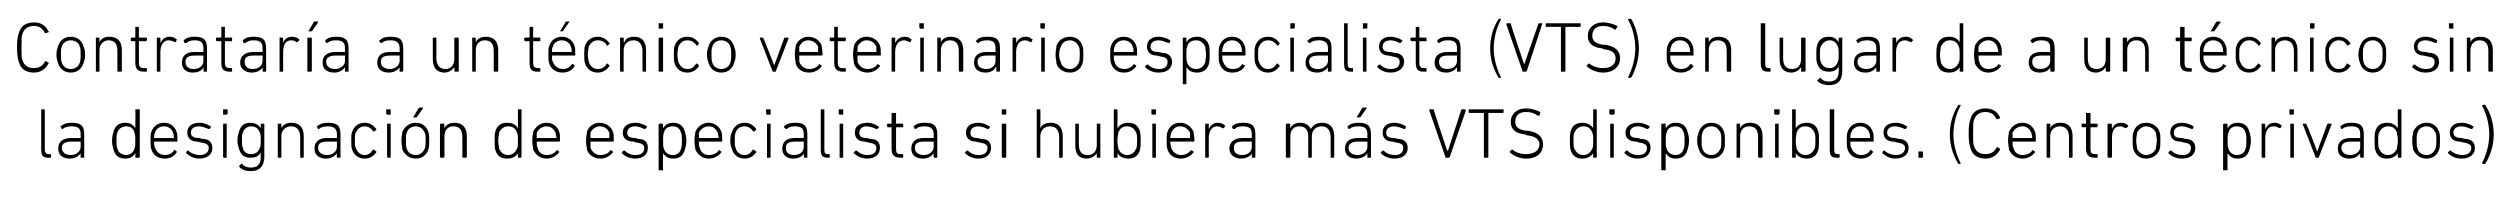 <?xml version="1.0" standalone="no"?><!DOCTYPE svg PUBLIC "-//W3C//DTD SVG 1.1//EN" "http://www.w3.org/Graphics/SVG/1.1/DTD/svg11.dtd"><svg xmlns="http://www.w3.org/2000/svg" version="1.1" width="279px" height="23px" viewBox="0 -2 279 23" style="top:-2px">  <desc>Contratar a a un t cnico veterinario especialista (VTS) en lugar de a un t cnico sin la designaci n de especialista s...</desc>  <defs/>  <g id="Polygon58107">    <path d="M 5.4 15.6 C 4.8 15.6 4.6 15.4 4.6 14.7 C 4.6 14.7 4.6 10.2 4.6 10.2 C 4.6 10.2 4.6 10.2 4.7 10.2 C 4.7 10.2 5 10.2 5 10.2 C 5 10.2 5 10.2 5 10.2 C 5 10.2 5 14.7 5 14.7 C 5 15.1 5.2 15.2 5.5 15.2 C 5.5 15.2 5.6 15.2 5.6 15.2 C 5.6 15.2 5.7 15.2 5.7 15.3 C 5.7 15.3 5.7 15.5 5.7 15.5 C 5.7 15.6 5.6 15.6 5.6 15.6 C 5.6 15.6 5.4 15.6 5.4 15.6 Z M 7 12.4 C 7 12.4 6.9 12.4 6.9 12.4 C 6.9 12.4 6.8 12.2 6.8 12.2 C 6.7 12.1 6.7 12.1 6.8 12.1 C 7.1 11.8 7.5 11.7 8 11.7 C 9 11.7 9.4 12 9.4 13 C 9.4 13 9.4 15.5 9.4 15.5 C 9.4 15.6 9.4 15.6 9.3 15.6 C 9.3 15.6 9.1 15.6 9.1 15.6 C 9 15.6 9 15.6 9 15.5 C 8.98 15.52 9 15.1 9 15.1 C 9 15.1 8.97 15.12 9 15.1 C 8.8 15.4 8.4 15.7 7.8 15.7 C 7 15.7 6.5 15.3 6.5 14.6 C 6.5 13.8 7 13.4 8 13.4 C 8 13.4 8.9 13.4 8.9 13.4 C 9 13.4 9 13.4 9 13.4 C 9 13.4 9 13 9 13 C 9 12.4 8.8 12.1 8 12.1 C 7.5 12.1 7.2 12.2 7 12.4 Z M 9 14.4 C 9 14.4 9 13.8 9 13.8 C 9 13.8 9 13.8 8.9 13.8 C 8.9 13.8 8 13.8 8 13.8 C 7.3 13.8 6.9 14 6.9 14.5 C 6.9 15 7.3 15.3 7.9 15.3 C 8.5 15.3 9 14.9 9 14.4 Z M 15.2 15.6 C 15.2 15.6 15.1 15.6 15.1 15.5 C 15.13 15.52 15.1 15.1 15.1 15.1 C 15.1 15.1 15.12 15.06 15.1 15.1 C 14.9 15.4 14.6 15.7 14 15.7 C 13.3 15.7 12.9 15.4 12.7 14.8 C 12.6 14.5 12.5 14.1 12.5 13.7 C 12.5 13.3 12.6 12.9 12.7 12.6 C 12.9 12 13.3 11.7 14 11.7 C 14.6 11.7 14.9 12 15.1 12.3 C 15.12 12.33 15.1 12.3 15.1 12.3 C 15.1 12.3 15.13 10.24 15.1 10.2 C 15.1 10.2 15.2 10.2 15.2 10.2 C 15.2 10.2 15.5 10.2 15.5 10.2 C 15.5 10.2 15.6 10.2 15.6 10.2 C 15.6 10.2 15.6 15.5 15.6 15.5 C 15.6 15.6 15.5 15.6 15.5 15.6 C 15.5 15.6 15.2 15.6 15.2 15.6 Z M 15 14.6 C 15.1 14.4 15.1 14.1 15.1 13.7 C 15.1 13.3 15.1 13 15 12.8 C 14.9 12.3 14.5 12.1 14.1 12.1 C 13.6 12.1 13.2 12.4 13.1 12.8 C 13 13 13 13.4 13 13.7 C 13 14 13 14.4 13.1 14.6 C 13.2 15 13.6 15.3 14.1 15.3 C 14.5 15.3 14.9 15 15 14.6 Z M 16.9 14.7 C 16.8 14.4 16.8 14.2 16.8 13.7 C 16.8 13.2 16.8 12.9 16.9 12.7 C 17.1 12.1 17.6 11.7 18.3 11.7 C 19 11.7 19.5 12.1 19.7 12.7 C 19.8 12.9 19.8 13.2 19.8 13.7 C 19.8 13.8 19.8 13.8 19.8 13.8 C 19.8 13.8 17.3 13.8 17.3 13.8 C 17.2 13.8 17.2 13.8 17.2 13.8 C 17.2 14.2 17.2 14.3 17.3 14.5 C 17.5 15 17.9 15.3 18.4 15.3 C 18.9 15.3 19.2 15.1 19.4 14.8 C 19.5 14.7 19.5 14.7 19.6 14.8 C 19.6 14.8 19.7 14.9 19.7 14.9 C 19.8 15 19.8 15 19.7 15 C 19.5 15.4 19 15.7 18.4 15.7 C 17.6 15.7 17.1 15.3 16.9 14.7 Z M 19.4 13.4 C 19.4 13.4 19.4 13.4 19.4 13.4 C 19.4 13.1 19.4 13 19.3 12.8 C 19.2 12.4 18.8 12.1 18.3 12.1 C 17.8 12.1 17.4 12.4 17.3 12.8 C 17.2 13 17.2 13.1 17.2 13.4 C 17.2 13.4 17.2 13.4 17.3 13.4 C 17.3 13.4 19.4 13.4 19.4 13.4 Z M 20.8 15.1 C 20.7 15.1 20.7 15.1 20.8 15 C 20.8 15 20.9 14.8 20.9 14.8 C 21 14.8 21 14.8 21 14.8 C 21.3 15.1 21.8 15.3 22.3 15.3 C 22.9 15.3 23.3 15 23.3 14.5 C 23.3 14.2 23.1 14 22.4 13.9 C 22.4 13.9 22 13.8 22 13.8 C 21.3 13.8 20.9 13.4 20.9 12.8 C 20.9 12.1 21.4 11.7 22.3 11.7 C 22.8 11.7 23.2 11.9 23.5 12.1 C 23.6 12.1 23.6 12.2 23.5 12.2 C 23.5 12.2 23.4 12.4 23.4 12.4 C 23.4 12.4 23.3 12.4 23.3 12.4 C 23 12.3 22.6 12.1 22.2 12.1 C 21.6 12.1 21.3 12.4 21.3 12.8 C 21.3 13.2 21.6 13.4 22.2 13.4 C 22.2 13.4 22.6 13.5 22.6 13.5 C 23.3 13.5 23.7 13.9 23.7 14.5 C 23.7 15.2 23.2 15.7 22.2 15.7 C 21.6 15.7 21.1 15.4 20.8 15.1 Z M 24.9 10.8 C 24.9 10.8 24.9 10.7 24.9 10.7 C 24.9 10.7 24.9 10.2 24.9 10.2 C 24.9 10.2 24.9 10.2 24.9 10.2 C 24.9 10.2 25.3 10.2 25.3 10.2 C 25.3 10.2 25.4 10.2 25.4 10.2 C 25.4 10.2 25.4 10.7 25.4 10.7 C 25.4 10.7 25.3 10.8 25.3 10.8 C 25.3 10.8 24.9 10.8 24.9 10.8 Z M 25 15.6 C 24.9 15.6 24.9 15.6 24.9 15.5 C 24.9 15.5 24.9 11.9 24.9 11.9 C 24.9 11.8 24.9 11.8 25 11.8 C 25 11.8 25.3 11.8 25.3 11.8 C 25.3 11.8 25.3 11.8 25.3 11.9 C 25.3 11.9 25.3 15.5 25.3 15.5 C 25.3 15.6 25.3 15.6 25.3 15.6 C 25.3 15.6 25 15.6 25 15.6 Z M 26.7 16.6 C 26.7 16.5 26.7 16.5 26.7 16.5 C 26.7 16.5 26.9 16.3 26.9 16.3 C 27 16.2 27 16.3 27 16.3 C 27.3 16.6 27.6 16.7 28 16.7 C 28.7 16.7 29.1 16.4 29.1 15.5 C 29.08 15.54 29.1 15 29.1 15 C 29.1 15 29.07 14.99 29.1 15 C 28.9 15.4 28.6 15.6 27.9 15.6 C 27.3 15.6 26.9 15.3 26.7 14.7 C 26.6 14.4 26.5 14.1 26.5 13.7 C 26.5 13.2 26.6 12.9 26.7 12.6 C 26.9 12 27.3 11.7 27.9 11.7 C 28.6 11.7 28.9 12 29.1 12.3 C 29.07 12.33 29.1 12.3 29.1 12.3 C 29.1 12.3 29.08 11.86 29.1 11.9 C 29.1 11.8 29.1 11.8 29.2 11.8 C 29.2 11.8 29.4 11.8 29.4 11.8 C 29.5 11.8 29.5 11.8 29.5 11.9 C 29.5 11.9 29.5 15.5 29.5 15.5 C 29.5 16.6 28.9 17.1 28 17.1 C 27.4 17.1 26.9 16.9 26.7 16.6 Z M 29 14.5 C 29.1 14.3 29.1 14.1 29.1 13.7 C 29.1 13.3 29.1 13 29 12.8 C 28.8 12.3 28.5 12.1 28 12.1 C 27.6 12.1 27.2 12.4 27.1 12.8 C 27 13 27 13.3 27 13.7 C 27 14 27 14.3 27.1 14.5 C 27.2 15 27.6 15.2 28 15.2 C 28.5 15.2 28.8 15 29 14.5 Z M 33.5 15.6 C 33.5 15.6 33.5 15.6 33.5 15.5 C 33.5 15.5 33.5 13.3 33.5 13.3 C 33.5 12.5 33.1 12.1 32.5 12.1 C 31.9 12.1 31.4 12.5 31.4 13.2 C 31.4 13.2 31.4 15.5 31.4 15.5 C 31.4 15.6 31.4 15.6 31.3 15.6 C 31.3 15.6 31.1 15.6 31.1 15.6 C 31 15.6 31 15.6 31 15.5 C 31 15.5 31 11.9 31 11.9 C 31 11.8 31 11.8 31.1 11.8 C 31.1 11.8 31.3 11.8 31.3 11.8 C 31.4 11.8 31.4 11.8 31.4 11.9 C 31.41 11.86 31.4 12.3 31.4 12.3 C 31.4 12.3 31.42 12.32 31.4 12.3 C 31.6 11.9 32 11.7 32.5 11.7 C 33.4 11.7 33.9 12.2 33.9 13.2 C 33.9 13.2 33.9 15.5 33.9 15.5 C 33.9 15.6 33.9 15.6 33.8 15.6 C 33.8 15.6 33.5 15.6 33.5 15.6 Z M 35.6 12.4 C 35.6 12.4 35.5 12.4 35.5 12.4 C 35.5 12.4 35.4 12.2 35.4 12.2 C 35.3 12.1 35.3 12.1 35.4 12.1 C 35.7 11.8 36.1 11.7 36.6 11.7 C 37.6 11.7 38 12 38 13 C 38 13 38 15.5 38 15.5 C 38 15.6 38 15.6 37.9 15.6 C 37.9 15.6 37.7 15.6 37.7 15.6 C 37.6 15.6 37.6 15.6 37.6 15.5 C 37.57 15.52 37.6 15.1 37.6 15.1 C 37.6 15.1 37.56 15.12 37.6 15.1 C 37.4 15.4 37 15.7 36.4 15.7 C 35.6 15.7 35.1 15.3 35.1 14.6 C 35.1 13.8 35.6 13.4 36.5 13.4 C 36.5 13.4 37.5 13.4 37.5 13.4 C 37.5 13.4 37.6 13.4 37.6 13.4 C 37.6 13.4 37.6 13 37.6 13 C 37.6 12.4 37.3 12.1 36.6 12.1 C 36.1 12.1 35.8 12.2 35.6 12.4 Z M 37.6 14.4 C 37.6 14.4 37.6 13.8 37.6 13.8 C 37.6 13.8 37.5 13.8 37.5 13.8 C 37.5 13.8 36.6 13.8 36.6 13.8 C 35.8 13.8 35.5 14 35.5 14.5 C 35.5 15 35.9 15.3 36.5 15.3 C 37.1 15.3 37.6 14.9 37.6 14.4 Z M 39.3 12.7 C 39.5 12.1 40 11.7 40.7 11.7 C 41.3 11.7 41.7 12 42 12.4 C 42 12.5 42 12.5 42 12.5 C 42 12.5 41.7 12.7 41.7 12.7 C 41.7 12.7 41.7 12.7 41.6 12.6 C 41.4 12.3 41.1 12.1 40.7 12.1 C 40.2 12.1 39.9 12.4 39.7 12.8 C 39.6 13 39.6 13.3 39.6 13.7 C 39.6 14.1 39.6 14.3 39.7 14.5 C 39.9 15 40.2 15.3 40.7 15.3 C 41.1 15.3 41.4 15.1 41.6 14.7 C 41.7 14.7 41.7 14.7 41.7 14.7 C 41.7 14.7 42 14.9 42 14.9 C 42 14.9 42 14.9 42 15 C 41.7 15.4 41.3 15.7 40.7 15.7 C 40 15.7 39.5 15.3 39.3 14.7 C 39.2 14.4 39.2 14.2 39.2 13.7 C 39.2 13.2 39.2 12.9 39.3 12.7 Z M 43.2 10.8 C 43.2 10.8 43.1 10.7 43.1 10.7 C 43.1 10.7 43.1 10.2 43.1 10.2 C 43.1 10.2 43.2 10.2 43.2 10.2 C 43.2 10.2 43.6 10.2 43.6 10.2 C 43.6 10.2 43.6 10.2 43.6 10.2 C 43.6 10.2 43.6 10.7 43.6 10.7 C 43.6 10.7 43.6 10.8 43.6 10.8 C 43.6 10.8 43.2 10.8 43.2 10.8 Z M 43.3 15.6 C 43.2 15.6 43.2 15.6 43.2 15.5 C 43.2 15.5 43.2 11.9 43.2 11.9 C 43.2 11.8 43.2 11.8 43.3 11.8 C 43.3 11.8 43.5 11.8 43.5 11.8 C 43.6 11.8 43.6 11.8 43.6 11.9 C 43.6 11.9 43.6 15.5 43.6 15.5 C 43.6 15.6 43.6 15.6 43.5 15.6 C 43.5 15.6 43.3 15.6 43.3 15.6 Z M 46.2 11.1 C 46.1 11.1 46.1 11.1 46.1 11.1 C 46.1 11.1 46.7 10.1 46.7 10.1 C 46.8 10 46.8 10 46.9 10 C 46.9 10 47.2 10 47.2 10 C 47.2 10 47.2 10 47.2 10.1 C 47.2 10.1 46.5 11.1 46.5 11.1 C 46.5 11.1 46.4 11.1 46.4 11.1 C 46.4 11.1 46.2 11.1 46.2 11.1 Z M 44.9 14.7 C 44.9 14.4 44.8 14.2 44.8 13.7 C 44.8 13.2 44.9 13 44.9 12.7 C 45.2 12.1 45.7 11.7 46.4 11.7 C 47.1 11.7 47.6 12.1 47.8 12.7 C 47.9 13 47.9 13.2 47.9 13.7 C 47.9 14.2 47.9 14.4 47.8 14.7 C 47.6 15.3 47.1 15.7 46.4 15.7 C 45.7 15.7 45.2 15.3 44.9 14.7 Z M 47.4 14.6 C 47.5 14.3 47.5 14.1 47.5 13.7 C 47.5 13.3 47.5 13 47.4 12.8 C 47.2 12.4 46.9 12.1 46.4 12.1 C 45.9 12.1 45.5 12.4 45.4 12.8 C 45.3 13 45.3 13.3 45.3 13.7 C 45.3 14.1 45.3 14.3 45.4 14.6 C 45.5 15 45.9 15.3 46.4 15.3 C 46.9 15.3 47.2 15 47.4 14.6 Z M 51.7 15.6 C 51.7 15.6 51.6 15.6 51.6 15.5 C 51.6 15.5 51.6 13.3 51.6 13.3 C 51.6 12.5 51.3 12.1 50.6 12.1 C 50 12.1 49.6 12.5 49.6 13.2 C 49.6 13.2 49.6 15.5 49.6 15.5 C 49.6 15.6 49.5 15.6 49.5 15.6 C 49.5 15.6 49.2 15.6 49.2 15.6 C 49.2 15.6 49.1 15.6 49.1 15.5 C 49.1 15.5 49.1 11.9 49.1 11.9 C 49.1 11.8 49.2 11.8 49.2 11.8 C 49.2 11.8 49.5 11.8 49.5 11.8 C 49.5 11.8 49.6 11.8 49.6 11.9 C 49.58 11.86 49.6 12.3 49.6 12.3 C 49.6 12.3 49.59 12.32 49.6 12.3 C 49.8 11.9 50.2 11.7 50.7 11.7 C 51.6 11.7 52.1 12.2 52.1 13.2 C 52.1 13.2 52.1 15.5 52.1 15.5 C 52.1 15.6 52 15.6 52 15.6 C 52 15.6 51.7 15.6 51.7 15.6 Z M 57.9 15.6 C 57.8 15.6 57.8 15.6 57.8 15.5 C 57.79 15.52 57.8 15.1 57.8 15.1 C 57.8 15.1 57.78 15.06 57.8 15.1 C 57.6 15.4 57.3 15.7 56.6 15.7 C 55.9 15.7 55.5 15.4 55.3 14.8 C 55.2 14.5 55.2 14.1 55.2 13.7 C 55.2 13.3 55.2 12.9 55.3 12.6 C 55.5 12 55.9 11.7 56.6 11.7 C 57.3 11.7 57.6 12 57.8 12.3 C 57.78 12.33 57.8 12.3 57.8 12.3 C 57.8 12.3 57.79 10.24 57.8 10.2 C 57.8 10.2 57.8 10.2 57.9 10.2 C 57.9 10.2 58.1 10.2 58.1 10.2 C 58.2 10.2 58.2 10.2 58.2 10.2 C 58.2 10.2 58.2 15.5 58.2 15.5 C 58.2 15.6 58.2 15.6 58.1 15.6 C 58.1 15.6 57.9 15.6 57.9 15.6 Z M 57.7 14.6 C 57.8 14.4 57.8 14.1 57.8 13.7 C 57.8 13.3 57.8 13 57.7 12.8 C 57.5 12.3 57.2 12.1 56.7 12.1 C 56.2 12.1 55.9 12.4 55.7 12.8 C 55.7 13 55.6 13.4 55.6 13.7 C 55.6 14 55.7 14.4 55.7 14.6 C 55.9 15 56.2 15.3 56.7 15.3 C 57.2 15.3 57.5 15 57.7 14.6 Z M 59.5 14.7 C 59.5 14.4 59.4 14.2 59.4 13.7 C 59.4 13.2 59.5 12.9 59.5 12.7 C 59.8 12.1 60.3 11.7 61 11.7 C 61.7 11.7 62.2 12.1 62.4 12.7 C 62.5 12.9 62.5 13.2 62.5 13.7 C 62.5 13.8 62.5 13.8 62.4 13.8 C 62.4 13.8 59.9 13.8 59.9 13.8 C 59.9 13.8 59.9 13.8 59.9 13.8 C 59.9 14.2 59.9 14.3 60 14.5 C 60.1 15 60.5 15.3 61 15.3 C 61.5 15.3 61.9 15.1 62.1 14.8 C 62.1 14.7 62.2 14.7 62.2 14.8 C 62.2 14.8 62.4 14.9 62.4 14.9 C 62.4 15 62.4 15 62.4 15 C 62.1 15.4 61.6 15.7 61 15.7 C 60.3 15.7 59.8 15.3 59.5 14.7 Z M 62 13.4 C 62 13.4 62.1 13.4 62.1 13.4 C 62.1 13.1 62 13 62 12.8 C 61.8 12.4 61.5 12.1 61 12.1 C 60.5 12.1 60.1 12.4 59.9 12.8 C 59.9 13 59.9 13.1 59.9 13.4 C 59.9 13.4 59.9 13.4 59.9 13.4 C 59.9 13.4 62 13.4 62 13.4 Z M 65.5 14.7 C 65.5 14.4 65.4 14.2 65.4 13.7 C 65.4 13.2 65.5 12.9 65.5 12.7 C 65.7 12.1 66.3 11.7 66.9 11.7 C 67.6 11.7 68.2 12.1 68.4 12.7 C 68.5 12.9 68.5 13.2 68.5 13.7 C 68.5 13.8 68.5 13.8 68.4 13.8 C 68.4 13.8 65.9 13.8 65.9 13.8 C 65.9 13.8 65.9 13.8 65.9 13.8 C 65.9 14.2 65.9 14.3 65.9 14.5 C 66.1 15 66.5 15.3 67 15.3 C 67.5 15.3 67.9 15.1 68.1 14.8 C 68.1 14.7 68.2 14.7 68.2 14.8 C 68.2 14.8 68.4 14.9 68.4 14.9 C 68.4 15 68.4 15 68.4 15 C 68.1 15.4 67.6 15.7 67 15.7 C 66.3 15.7 65.7 15.3 65.5 14.7 Z M 68 13.4 C 68 13.4 68 13.4 68 13.4 C 68 13.1 68 13 68 12.8 C 67.8 12.4 67.5 12.1 66.9 12.1 C 66.5 12.1 66.1 12.4 65.9 12.8 C 65.9 13 65.9 13.1 65.9 13.4 C 65.9 13.4 65.9 13.4 65.9 13.4 C 65.9 13.4 68 13.4 68 13.4 Z M 69.4 15.1 C 69.4 15.1 69.4 15.1 69.4 15 C 69.4 15 69.6 14.8 69.6 14.8 C 69.6 14.8 69.7 14.8 69.7 14.8 C 70 15.1 70.4 15.3 70.9 15.3 C 71.6 15.3 71.9 15 71.9 14.5 C 71.9 14.2 71.7 14 71 13.9 C 71 13.9 70.7 13.8 70.7 13.8 C 69.9 13.8 69.5 13.4 69.5 12.8 C 69.5 12.1 70.1 11.7 70.9 11.7 C 71.4 11.7 71.9 11.9 72.2 12.1 C 72.2 12.1 72.2 12.2 72.2 12.2 C 72.2 12.2 72 12.4 72 12.4 C 72 12.4 72 12.4 71.9 12.4 C 71.7 12.3 71.3 12.1 70.9 12.1 C 70.3 12.1 70 12.4 70 12.8 C 70 13.2 70.2 13.4 70.9 13.4 C 70.9 13.4 71.2 13.5 71.2 13.5 C 72 13.5 72.3 13.9 72.3 14.5 C 72.3 15.2 71.8 15.7 70.9 15.7 C 70.2 15.7 69.7 15.4 69.4 15.1 Z M 73.6 17 C 73.6 17 73.5 17 73.5 17 C 73.5 17 73.5 11.9 73.5 11.9 C 73.5 11.8 73.6 11.8 73.6 11.8 C 73.6 11.8 73.9 11.8 73.9 11.8 C 73.9 11.8 74 11.8 74 11.9 C 73.97 11.86 74 12.3 74 12.3 C 74 12.3 73.98 12.33 74 12.3 C 74.2 12 74.5 11.7 75.1 11.7 C 75.8 11.7 76.2 12 76.4 12.6 C 76.5 12.9 76.6 13.3 76.6 13.7 C 76.6 14.1 76.5 14.5 76.4 14.8 C 76.2 15.4 75.8 15.7 75.1 15.7 C 74.5 15.7 74.2 15.4 74 15.1 C 73.98 15.06 74 15.1 74 15.1 C 74 15.1 73.97 16.96 74 17 C 74 17 73.9 17 73.9 17 C 73.9 17 73.6 17 73.6 17 Z M 76 14.6 C 76.1 14.4 76.1 14 76.1 13.7 C 76.1 13.4 76.1 13 76 12.8 C 75.9 12.4 75.6 12.1 75.1 12.1 C 74.6 12.1 74.2 12.3 74.1 12.8 C 74 13 74 13.3 74 13.7 C 74 14.1 74 14.4 74.1 14.6 C 74.2 15 74.6 15.3 75.1 15.3 C 75.6 15.3 75.9 15 76 14.6 Z M 77.6 14.7 C 77.6 14.4 77.5 14.2 77.5 13.7 C 77.5 13.2 77.6 12.9 77.6 12.7 C 77.9 12.1 78.4 11.7 79.1 11.7 C 79.7 11.7 80.3 12.1 80.5 12.7 C 80.6 12.9 80.6 13.2 80.6 13.7 C 80.6 13.8 80.6 13.8 80.5 13.8 C 80.5 13.8 78 13.8 78 13.8 C 78 13.8 78 13.8 78 13.8 C 78 14.2 78 14.3 78.1 14.5 C 78.2 15 78.6 15.3 79.1 15.3 C 79.6 15.3 80 15.1 80.2 14.8 C 80.2 14.7 80.3 14.7 80.3 14.8 C 80.3 14.8 80.5 14.9 80.5 14.9 C 80.5 15 80.5 15 80.5 15 C 80.2 15.4 79.7 15.7 79.1 15.7 C 78.4 15.7 77.9 15.3 77.6 14.7 Z M 80.1 13.4 C 80.1 13.4 80.2 13.4 80.2 13.4 C 80.2 13.1 80.1 13 80.1 12.8 C 79.9 12.4 79.6 12.1 79.1 12.1 C 78.6 12.1 78.2 12.4 78 12.8 C 78 13 78 13.1 78 13.4 C 78 13.4 78 13.4 78 13.4 C 78 13.4 80.1 13.4 80.1 13.4 Z M 81.7 12.7 C 81.9 12.1 82.4 11.7 83.1 11.7 C 83.7 11.7 84.1 12 84.4 12.4 C 84.4 12.5 84.4 12.5 84.4 12.5 C 84.4 12.5 84.1 12.7 84.1 12.7 C 84.1 12.7 84.1 12.7 84 12.6 C 83.8 12.3 83.5 12.1 83.1 12.1 C 82.6 12.1 82.2 12.4 82.1 12.8 C 82 13 82 13.3 82 13.7 C 82 14.1 82 14.3 82.1 14.5 C 82.2 15 82.6 15.3 83.1 15.3 C 83.5 15.3 83.8 15.1 84 14.7 C 84.1 14.7 84.1 14.7 84.1 14.7 C 84.1 14.7 84.4 14.9 84.4 14.9 C 84.4 14.9 84.4 14.9 84.4 15 C 84.1 15.4 83.7 15.7 83.1 15.7 C 82.4 15.7 81.9 15.3 81.7 14.7 C 81.6 14.4 81.5 14.2 81.5 13.7 C 81.5 13.2 81.6 12.9 81.7 12.7 Z M 85.6 10.8 C 85.6 10.8 85.5 10.7 85.5 10.7 C 85.5 10.7 85.5 10.2 85.5 10.2 C 85.5 10.2 85.6 10.2 85.6 10.2 C 85.6 10.2 86 10.2 86 10.2 C 86 10.2 86 10.2 86 10.2 C 86 10.2 86 10.7 86 10.7 C 86 10.7 86 10.8 86 10.8 C 86 10.8 85.6 10.8 85.6 10.8 Z M 85.6 15.6 C 85.6 15.6 85.6 15.6 85.6 15.5 C 85.6 15.5 85.6 11.9 85.6 11.9 C 85.6 11.8 85.6 11.8 85.6 11.8 C 85.6 11.8 85.9 11.8 85.9 11.8 C 86 11.8 86 11.8 86 11.9 C 86 11.9 86 15.5 86 15.5 C 86 15.6 86 15.6 85.9 15.6 C 85.9 15.6 85.6 15.6 85.6 15.6 Z M 87.8 12.4 C 87.7 12.4 87.7 12.4 87.7 12.4 C 87.7 12.4 87.5 12.2 87.5 12.2 C 87.5 12.1 87.5 12.1 87.5 12.1 C 87.8 11.8 88.2 11.7 88.8 11.7 C 89.7 11.7 90.1 12 90.1 13 C 90.1 13 90.1 15.5 90.1 15.5 C 90.1 15.6 90.1 15.6 90.1 15.6 C 90.1 15.6 89.8 15.6 89.8 15.6 C 89.8 15.6 89.7 15.6 89.7 15.5 C 89.73 15.52 89.7 15.1 89.7 15.1 C 89.7 15.1 89.72 15.12 89.7 15.1 C 89.6 15.4 89.2 15.7 88.5 15.7 C 87.8 15.7 87.3 15.3 87.3 14.6 C 87.3 13.8 87.8 13.4 88.7 13.4 C 88.7 13.4 89.7 13.4 89.7 13.4 C 89.7 13.4 89.7 13.4 89.7 13.4 C 89.7 13.4 89.7 13 89.7 13 C 89.7 12.4 89.5 12.1 88.7 12.1 C 88.3 12.1 88 12.2 87.8 12.4 Z M 89.7 14.4 C 89.7 14.4 89.7 13.8 89.7 13.8 C 89.7 13.8 89.7 13.8 89.7 13.8 C 89.7 13.8 88.8 13.8 88.8 13.8 C 88 13.8 87.7 14 87.7 14.5 C 87.7 15 88 15.3 88.6 15.3 C 89.3 15.3 89.7 14.9 89.7 14.4 Z M 92.4 15.6 C 91.8 15.6 91.6 15.4 91.6 14.7 C 91.6 14.7 91.6 10.2 91.6 10.2 C 91.6 10.2 91.6 10.2 91.6 10.2 C 91.6 10.2 91.9 10.2 91.9 10.2 C 92 10.2 92 10.2 92 10.2 C 92 10.2 92 14.7 92 14.7 C 92 15.1 92.1 15.2 92.4 15.2 C 92.4 15.2 92.5 15.2 92.5 15.2 C 92.6 15.2 92.6 15.2 92.6 15.3 C 92.6 15.3 92.6 15.5 92.6 15.5 C 92.6 15.6 92.6 15.6 92.5 15.6 C 92.5 15.6 92.4 15.6 92.4 15.6 Z M 93.7 10.8 C 93.7 10.8 93.6 10.7 93.6 10.7 C 93.6 10.7 93.6 10.2 93.6 10.2 C 93.6 10.2 93.7 10.2 93.7 10.2 C 93.7 10.2 94.1 10.2 94.1 10.2 C 94.1 10.2 94.1 10.2 94.1 10.2 C 94.1 10.2 94.1 10.7 94.1 10.7 C 94.1 10.7 94.1 10.8 94.1 10.8 C 94.1 10.8 93.7 10.8 93.7 10.8 Z M 93.7 15.6 C 93.7 15.6 93.7 15.6 93.7 15.5 C 93.7 15.5 93.7 11.9 93.7 11.9 C 93.7 11.8 93.7 11.8 93.7 11.8 C 93.7 11.8 94 11.8 94 11.8 C 94.1 11.8 94.1 11.8 94.1 11.9 C 94.1 11.9 94.1 15.5 94.1 15.5 C 94.1 15.6 94.1 15.6 94 15.6 C 94 15.6 93.7 15.6 93.7 15.6 Z M 95.3 15.1 C 95.2 15.1 95.2 15.1 95.3 15 C 95.3 15 95.5 14.8 95.5 14.8 C 95.5 14.8 95.5 14.8 95.6 14.8 C 95.9 15.1 96.3 15.3 96.8 15.3 C 97.5 15.3 97.8 15 97.8 14.5 C 97.8 14.2 97.6 14 96.9 13.9 C 96.9 13.9 96.5 13.8 96.5 13.8 C 95.8 13.8 95.4 13.4 95.4 12.8 C 95.4 12.1 95.9 11.7 96.8 11.7 C 97.3 11.7 97.7 11.9 98 12.1 C 98.1 12.1 98.1 12.2 98.1 12.2 C 98.1 12.2 97.9 12.4 97.9 12.4 C 97.9 12.4 97.8 12.4 97.8 12.4 C 97.6 12.3 97.1 12.1 96.7 12.1 C 96.2 12.1 95.9 12.4 95.9 12.8 C 95.9 13.2 96.1 13.4 96.7 13.4 C 96.7 13.4 97.1 13.5 97.1 13.5 C 97.9 13.5 98.2 13.9 98.2 14.5 C 98.2 15.2 97.7 15.7 96.8 15.7 C 96.1 15.7 95.6 15.4 95.3 15.1 Z M 100.5 15.6 C 99.8 15.6 99.5 15.3 99.5 14.6 C 99.5 14.6 99.5 12.2 99.5 12.2 C 99.5 12.2 99.5 12.2 99.5 12.2 C 99.5 12.2 99.1 12.2 99.1 12.2 C 99 12.2 99 12.1 99 12.1 C 99 12.1 99 11.9 99 11.9 C 99 11.8 99 11.8 99.1 11.8 C 99.1 11.8 99.5 11.8 99.5 11.8 C 99.5 11.8 99.5 11.8 99.5 11.7 C 99.5 11.7 99.5 10.6 99.5 10.6 C 99.5 10.6 99.6 10.6 99.6 10.6 C 99.6 10.6 99.9 10.6 99.9 10.6 C 99.9 10.6 100 10.6 100 10.6 C 100 10.6 100 11.7 100 11.7 C 100 11.8 100 11.8 100 11.8 C 100 11.8 100.7 11.8 100.7 11.8 C 100.8 11.8 100.8 11.8 100.8 11.9 C 100.8 11.9 100.8 12.1 100.8 12.1 C 100.8 12.1 100.8 12.2 100.7 12.2 C 100.7 12.2 100 12.2 100 12.2 C 100 12.2 100 12.2 100 12.2 C 100 12.2 100 14.6 100 14.6 C 100 15.1 100.1 15.2 100.6 15.2 C 100.6 15.2 100.7 15.2 100.7 15.2 C 100.8 15.2 100.8 15.2 100.8 15.3 C 100.8 15.3 100.8 15.5 100.8 15.5 C 100.8 15.6 100.8 15.6 100.7 15.6 C 100.7 15.6 100.5 15.6 100.5 15.6 Z M 102.2 12.4 C 102.2 12.4 102.1 12.4 102.1 12.4 C 102.1 12.4 102 12.2 102 12.2 C 101.9 12.1 101.9 12.1 102 12.1 C 102.2 11.8 102.7 11.7 103.2 11.7 C 104.2 11.7 104.6 12 104.6 13 C 104.6 13 104.6 15.5 104.6 15.5 C 104.6 15.6 104.6 15.6 104.5 15.6 C 104.5 15.6 104.3 15.6 104.3 15.6 C 104.2 15.6 104.2 15.6 104.2 15.5 C 104.17 15.52 104.2 15.1 104.2 15.1 C 104.2 15.1 104.16 15.12 104.2 15.1 C 104 15.4 103.6 15.7 103 15.7 C 102.2 15.7 101.7 15.3 101.7 14.6 C 101.7 13.8 102.2 13.4 103.1 13.4 C 103.1 13.4 104.1 13.4 104.1 13.4 C 104.1 13.4 104.2 13.4 104.2 13.4 C 104.2 13.4 104.2 13 104.2 13 C 104.2 12.4 103.9 12.1 103.2 12.1 C 102.7 12.1 102.4 12.2 102.2 12.4 Z M 104.2 14.4 C 104.2 14.4 104.2 13.8 104.2 13.8 C 104.2 13.8 104.1 13.8 104.1 13.8 C 104.1 13.8 103.2 13.8 103.2 13.8 C 102.4 13.8 102.1 14 102.1 14.5 C 102.1 15 102.5 15.3 103.1 15.3 C 103.7 15.3 104.2 14.9 104.2 14.4 Z M 107.7 15.1 C 107.7 15.1 107.7 15.1 107.7 15 C 107.7 15 107.9 14.8 107.9 14.8 C 107.9 14.8 107.9 14.8 108 14.8 C 108.3 15.1 108.7 15.3 109.2 15.3 C 109.9 15.3 110.2 15 110.2 14.5 C 110.2 14.2 110 14 109.3 13.9 C 109.3 13.9 108.9 13.8 108.9 13.8 C 108.2 13.8 107.8 13.4 107.8 12.8 C 107.8 12.1 108.3 11.7 109.2 11.7 C 109.7 11.7 110.1 11.9 110.4 12.1 C 110.5 12.1 110.5 12.2 110.5 12.2 C 110.5 12.2 110.3 12.4 110.3 12.4 C 110.3 12.4 110.3 12.4 110.2 12.4 C 110 12.3 109.6 12.1 109.2 12.1 C 108.6 12.1 108.3 12.4 108.3 12.8 C 108.3 13.2 108.5 13.4 109.1 13.4 C 109.1 13.4 109.5 13.5 109.5 13.5 C 110.3 13.5 110.6 13.9 110.6 14.5 C 110.6 15.2 110.1 15.7 109.2 15.7 C 108.5 15.7 108 15.4 107.7 15.1 Z M 111.9 10.8 C 111.8 10.8 111.8 10.7 111.8 10.7 C 111.8 10.7 111.8 10.2 111.8 10.2 C 111.8 10.2 111.8 10.2 111.9 10.2 C 111.9 10.2 112.2 10.2 112.2 10.2 C 112.3 10.2 112.3 10.2 112.3 10.2 C 112.3 10.2 112.3 10.7 112.3 10.7 C 112.3 10.7 112.3 10.8 112.2 10.8 C 112.2 10.8 111.9 10.8 111.9 10.8 Z M 111.9 15.6 C 111.9 15.6 111.8 15.6 111.8 15.5 C 111.8 15.5 111.8 11.9 111.8 11.9 C 111.8 11.8 111.9 11.8 111.9 11.8 C 111.9 11.8 112.2 11.8 112.2 11.8 C 112.2 11.8 112.3 11.8 112.3 11.9 C 112.3 11.9 112.3 15.5 112.3 15.5 C 112.3 15.6 112.2 15.6 112.2 15.6 C 112.2 15.6 111.9 15.6 111.9 15.6 Z M 118.2 15.6 C 118.2 15.6 118.2 15.6 118.2 15.5 C 118.2 15.5 118.2 13.3 118.2 13.3 C 118.2 12.5 117.8 12.1 117.2 12.1 C 116.6 12.1 116.1 12.5 116.1 13.2 C 116.1 13.2 116.1 15.5 116.1 15.5 C 116.1 15.6 116.1 15.6 116 15.6 C 116 15.6 115.8 15.6 115.8 15.6 C 115.7 15.6 115.7 15.6 115.7 15.5 C 115.7 15.5 115.7 10.2 115.7 10.2 C 115.7 10.2 115.7 10.2 115.8 10.2 C 115.8 10.2 116 10.2 116 10.2 C 116.1 10.2 116.1 10.2 116.1 10.2 C 116.13 10.24 116.1 12.3 116.1 12.3 C 116.1 12.3 116.14 12.32 116.1 12.3 C 116.3 11.9 116.7 11.7 117.3 11.7 C 118.1 11.7 118.6 12.2 118.6 13.2 C 118.6 13.2 118.6 15.5 118.6 15.5 C 118.6 15.6 118.6 15.6 118.5 15.6 C 118.5 15.6 118.2 15.6 118.2 15.6 Z M 122.5 15.6 C 122.4 15.6 122.4 15.6 122.4 15.5 C 122.4 15.52 122.4 15.1 122.4 15.1 C 122.4 15.1 122.39 15.07 122.4 15.1 C 122.2 15.4 121.8 15.7 121.3 15.7 C 120.4 15.7 120 15.2 120 14.2 C 120 14.2 120 11.9 120 11.9 C 120 11.8 120 11.8 120 11.8 C 120 11.8 120.3 11.8 120.3 11.8 C 120.4 11.8 120.4 11.8 120.4 11.9 C 120.4 11.9 120.4 14.1 120.4 14.1 C 120.4 14.9 120.7 15.3 121.4 15.3 C 122 15.3 122.4 14.9 122.4 14.2 C 122.4 14.2 122.4 11.9 122.4 11.9 C 122.4 11.8 122.4 11.8 122.5 11.8 C 122.5 11.8 122.8 11.8 122.8 11.8 C 122.8 11.8 122.8 11.8 122.8 11.9 C 122.8 11.9 122.8 15.5 122.8 15.5 C 122.8 15.6 122.8 15.6 122.8 15.6 C 122.8 15.6 122.5 15.6 122.5 15.6 Z M 124.7 15.1 C 124.74 15.06 124.7 15.1 124.7 15.1 C 124.7 15.1 124.74 15.52 124.7 15.5 C 124.7 15.6 124.7 15.6 124.7 15.6 C 124.7 15.6 124.4 15.6 124.4 15.6 C 124.3 15.6 124.3 15.6 124.3 15.5 C 124.3 15.5 124.3 10.2 124.3 10.2 C 124.3 10.2 124.3 10.2 124.4 10.2 C 124.4 10.2 124.7 10.2 124.7 10.2 C 124.7 10.2 124.7 10.2 124.7 10.2 C 124.74 10.24 124.7 12.3 124.7 12.3 C 124.7 12.3 124.74 12.33 124.7 12.3 C 124.9 12 125.3 11.7 125.9 11.7 C 126.6 11.7 127 12 127.2 12.6 C 127.3 12.9 127.3 13.3 127.3 13.7 C 127.3 14.1 127.3 14.5 127.2 14.8 C 127 15.4 126.6 15.7 125.9 15.7 C 125.3 15.7 124.9 15.4 124.7 15.1 Z M 126.8 14.6 C 126.9 14.4 126.9 14 126.9 13.7 C 126.9 13.4 126.9 13 126.8 12.8 C 126.6 12.4 126.3 12.1 125.8 12.1 C 125.3 12.1 125 12.3 124.8 12.8 C 124.8 13 124.7 13.3 124.7 13.7 C 124.7 14.1 124.8 14.4 124.8 14.6 C 125 15 125.3 15.3 125.8 15.3 C 126.3 15.3 126.6 15 126.8 14.6 Z M 128.6 10.8 C 128.5 10.8 128.5 10.7 128.5 10.7 C 128.5 10.7 128.5 10.2 128.5 10.2 C 128.5 10.2 128.5 10.2 128.6 10.2 C 128.6 10.2 128.9 10.2 128.9 10.2 C 129 10.2 129 10.2 129 10.2 C 129 10.2 129 10.7 129 10.7 C 129 10.7 129 10.8 128.9 10.8 C 128.9 10.8 128.6 10.8 128.6 10.8 Z M 128.6 15.6 C 128.6 15.6 128.6 15.6 128.6 15.5 C 128.6 15.5 128.6 11.9 128.6 11.9 C 128.6 11.8 128.6 11.8 128.6 11.8 C 128.6 11.8 128.9 11.8 128.9 11.8 C 129 11.8 129 11.8 129 11.9 C 129 11.9 129 15.5 129 15.5 C 129 15.6 129 15.6 128.9 15.6 C 128.9 15.6 128.6 15.6 128.6 15.6 Z M 130.3 14.7 C 130.2 14.4 130.2 14.2 130.2 13.7 C 130.2 13.2 130.2 12.9 130.3 12.7 C 130.5 12.1 131 11.7 131.7 11.7 C 132.4 11.7 132.9 12.1 133.2 12.7 C 133.2 12.9 133.3 13.2 133.3 13.7 C 133.3 13.8 133.2 13.8 133.2 13.8 C 133.2 13.8 130.7 13.8 130.7 13.8 C 130.7 13.8 130.6 13.8 130.6 13.8 C 130.6 14.2 130.7 14.3 130.7 14.5 C 130.9 15 131.3 15.3 131.8 15.3 C 132.3 15.3 132.6 15.1 132.9 14.8 C 132.9 14.7 132.9 14.7 133 14.8 C 133 14.8 133.2 14.9 133.2 14.9 C 133.2 15 133.2 15 133.2 15 C 132.9 15.4 132.4 15.7 131.8 15.7 C 131 15.7 130.5 15.3 130.3 14.7 Z M 132.8 13.4 C 132.8 13.4 132.8 13.4 132.8 13.4 C 132.8 13.1 132.8 13 132.8 12.8 C 132.6 12.4 132.2 12.1 131.7 12.1 C 131.2 12.1 130.9 12.4 130.7 12.8 C 130.7 13 130.6 13.1 130.6 13.4 C 130.6 13.4 130.7 13.4 130.7 13.4 C 130.7 13.4 132.8 13.4 132.8 13.4 Z M 134.6 15.6 C 134.5 15.6 134.5 15.6 134.5 15.5 C 134.5 15.5 134.5 11.9 134.5 11.9 C 134.5 11.8 134.5 11.8 134.6 11.8 C 134.6 11.8 134.8 11.8 134.8 11.8 C 134.9 11.8 134.9 11.8 134.9 11.9 C 134.9 11.86 134.9 12.4 134.9 12.4 C 134.9 12.4 134.91 12.35 134.9 12.4 C 135.1 12 135.4 11.7 135.9 11.7 C 136.2 11.7 136.5 11.8 136.7 12 C 136.7 12 136.8 12 136.7 12.1 C 136.7 12.1 136.6 12.3 136.6 12.3 C 136.5 12.3 136.5 12.3 136.4 12.3 C 136.3 12.2 136.1 12.1 135.8 12.1 C 135.2 12.1 134.9 12.7 134.9 13.4 C 134.9 13.4 134.9 15.5 134.9 15.5 C 134.9 15.6 134.9 15.6 134.8 15.6 C 134.8 15.6 134.6 15.6 134.6 15.6 Z M 137.8 12.4 C 137.7 12.4 137.7 12.4 137.6 12.4 C 137.6 12.4 137.5 12.2 137.5 12.2 C 137.5 12.1 137.5 12.1 137.5 12.1 C 137.8 11.8 138.2 11.7 138.7 11.7 C 139.7 11.7 140.1 12 140.1 13 C 140.1 13 140.1 15.5 140.1 15.5 C 140.1 15.6 140.1 15.6 140 15.6 C 140 15.6 139.8 15.6 139.8 15.6 C 139.7 15.6 139.7 15.6 139.7 15.5 C 139.71 15.52 139.7 15.1 139.7 15.1 C 139.7 15.1 139.71 15.12 139.7 15.1 C 139.6 15.4 139.1 15.7 138.5 15.7 C 137.8 15.7 137.2 15.3 137.2 14.6 C 137.2 13.8 137.8 13.4 138.7 13.4 C 138.7 13.4 139.7 13.4 139.7 13.4 C 139.7 13.4 139.7 13.4 139.7 13.4 C 139.7 13.4 139.7 13 139.7 13 C 139.7 12.4 139.5 12.1 138.7 12.1 C 138.2 12.1 138 12.2 137.8 12.4 Z M 139.7 14.4 C 139.7 14.4 139.7 13.8 139.7 13.8 C 139.7 13.8 139.7 13.8 139.7 13.8 C 139.7 13.8 138.7 13.8 138.7 13.8 C 138 13.8 137.7 14 137.7 14.5 C 137.7 15 138 15.3 138.6 15.3 C 139.3 15.3 139.7 14.9 139.7 14.4 Z M 148.5 15.6 C 148.5 15.6 148.5 15.6 148.5 15.5 C 148.5 15.5 148.5 13.3 148.5 13.3 C 148.5 12.5 148.1 12.1 147.5 12.1 C 146.9 12.1 146.4 12.5 146.4 13.2 C 146.4 13.2 146.4 15.5 146.4 15.5 C 146.4 15.6 146.4 15.6 146.3 15.6 C 146.3 15.6 146.1 15.6 146.1 15.6 C 146 15.6 146 15.6 146 15.5 C 146 15.5 146 13.3 146 13.3 C 146 12.5 145.7 12.1 145 12.1 C 144.4 12.1 144 12.5 144 13.2 C 144 13.2 144 15.5 144 15.5 C 144 15.6 143.9 15.6 143.9 15.6 C 143.9 15.6 143.6 15.6 143.6 15.6 C 143.6 15.6 143.5 15.6 143.5 15.5 C 143.5 15.5 143.5 11.9 143.5 11.9 C 143.5 11.8 143.6 11.8 143.6 11.8 C 143.6 11.8 143.9 11.8 143.9 11.8 C 143.9 11.8 144 11.8 144 11.9 C 143.95 11.86 144 12.3 144 12.3 C 144 12.3 143.96 12.32 144 12.3 C 144.2 11.9 144.6 11.7 145.1 11.7 C 145.7 11.7 146.1 12 146.3 12.4 C 146.3 12.4 146.3 12.4 146.3 12.4 C 146.5 12 146.9 11.7 147.5 11.7 C 148.4 11.7 148.9 12.2 148.9 13.2 C 148.9 13.2 148.9 15.5 148.9 15.5 C 148.9 15.6 148.9 15.6 148.8 15.6 C 148.8 15.6 148.5 15.6 148.5 15.6 Z M 150.6 12.4 C 150.6 12.4 150.5 12.4 150.5 12.4 C 150.5 12.4 150.4 12.2 150.4 12.2 C 150.3 12.1 150.4 12.1 150.4 12.1 C 150.7 11.8 151.1 11.7 151.6 11.7 C 152.6 11.7 153 12 153 13 C 153 13 153 15.5 153 15.5 C 153 15.6 153 15.6 152.9 15.6 C 152.9 15.6 152.7 15.6 152.7 15.6 C 152.6 15.6 152.6 15.6 152.6 15.5 C 152.59 15.52 152.6 15.1 152.6 15.1 C 152.6 15.1 152.58 15.12 152.6 15.1 C 152.4 15.4 152 15.7 151.4 15.7 C 150.6 15.7 150.1 15.3 150.1 14.6 C 150.1 13.8 150.6 13.4 151.6 13.4 C 151.6 13.4 152.5 13.4 152.5 13.4 C 152.6 13.4 152.6 13.4 152.6 13.4 C 152.6 13.4 152.6 13 152.6 13 C 152.6 12.4 152.4 12.1 151.6 12.1 C 151.1 12.1 150.8 12.2 150.6 12.4 Z M 152.6 14.4 C 152.6 14.4 152.6 13.8 152.6 13.8 C 152.6 13.8 152.6 13.8 152.5 13.8 C 152.5 13.8 151.6 13.8 151.6 13.8 C 150.9 13.8 150.5 14 150.5 14.5 C 150.5 15 150.9 15.3 151.5 15.3 C 152.1 15.3 152.6 14.9 152.6 14.4 Z M 151.5 11.1 C 151.4 11.1 151.4 11.1 151.4 11.1 C 151.4 11.1 152 10.1 152 10.1 C 152.1 10 152.1 10 152.2 10 C 152.2 10 152.5 10 152.5 10 C 152.5 10 152.6 10 152.5 10.1 C 152.5 10.1 151.8 11.1 151.8 11.1 C 151.8 11.1 151.7 11.1 151.7 11.1 C 151.7 11.1 151.5 11.1 151.5 11.1 Z M 154.1 15.1 C 154.1 15.1 154.1 15.1 154.1 15 C 154.1 15 154.3 14.8 154.3 14.8 C 154.3 14.8 154.4 14.8 154.4 14.8 C 154.7 15.1 155.1 15.3 155.7 15.3 C 156.3 15.3 156.6 15 156.6 14.5 C 156.6 14.2 156.5 14 155.8 13.9 C 155.8 13.9 155.4 13.8 155.4 13.8 C 154.7 13.8 154.3 13.4 154.3 12.8 C 154.3 12.1 154.8 11.7 155.6 11.7 C 156.1 11.7 156.6 11.9 156.9 12.1 C 156.9 12.1 156.9 12.2 156.9 12.2 C 156.9 12.2 156.8 12.4 156.8 12.4 C 156.7 12.4 156.7 12.4 156.7 12.4 C 156.4 12.3 156 12.1 155.6 12.1 C 155 12.1 154.7 12.4 154.7 12.8 C 154.7 13.2 154.9 13.4 155.6 13.4 C 155.6 13.4 156 13.5 156 13.5 C 156.7 13.5 157.1 13.9 157.1 14.5 C 157.1 15.2 156.6 15.7 155.6 15.7 C 154.9 15.7 154.4 15.4 154.1 15.1 Z M 161.4 15.6 C 161.3 15.6 161.3 15.6 161.3 15.5 C 161.3 15.5 159.5 10.3 159.5 10.3 C 159.5 10.2 159.5 10.2 159.6 10.2 C 159.6 10.2 159.8 10.2 159.8 10.2 C 159.9 10.2 159.9 10.2 160 10.2 C 159.96 10.24 161.5 14.8 161.5 14.8 L 161.6 14.8 C 161.6 14.8 163.09 10.24 163.1 10.2 C 163.1 10.2 163.1 10.2 163.2 10.2 C 163.2 10.2 163.5 10.2 163.5 10.2 C 163.5 10.2 163.6 10.2 163.6 10.3 C 163.6 10.3 161.8 15.5 161.8 15.5 C 161.7 15.6 161.7 15.6 161.7 15.6 C 161.7 15.6 161.4 15.6 161.4 15.6 Z M 165.7 15.6 C 165.7 15.6 165.6 15.6 165.6 15.5 C 165.6 15.5 165.6 10.6 165.6 10.6 C 165.6 10.6 165.6 10.6 165.6 10.6 C 165.6 10.6 164 10.6 164 10.6 C 164 10.6 163.9 10.6 163.9 10.5 C 163.9 10.5 163.9 10.2 163.9 10.2 C 163.9 10.2 164 10.2 164 10.2 C 164 10.2 167.7 10.2 167.7 10.2 C 167.8 10.2 167.8 10.2 167.8 10.2 C 167.8 10.2 167.8 10.5 167.8 10.5 C 167.8 10.6 167.8 10.6 167.7 10.6 C 167.7 10.6 166.1 10.6 166.1 10.6 C 166.1 10.6 166.1 10.6 166.1 10.6 C 166.1 10.6 166.1 15.5 166.1 15.5 C 166.1 15.6 166.1 15.6 166 15.6 C 166 15.6 165.7 15.6 165.7 15.6 Z M 168.5 15 C 168.5 15 168.4 15 168.5 14.9 C 168.5 14.9 168.7 14.7 168.7 14.7 C 168.7 14.7 168.8 14.7 168.8 14.7 C 169.1 15 169.7 15.2 170.3 15.2 C 171.2 15.2 171.8 14.8 171.8 14.1 C 171.8 13.6 171.4 13.2 170.4 13.1 C 170.4 13.1 170.2 13 170.2 13 C 169.1 12.9 168.6 12.4 168.6 11.6 C 168.6 10.7 169.3 10.1 170.3 10.1 C 170.9 10.1 171.5 10.3 171.9 10.5 C 171.9 10.6 171.9 10.6 171.9 10.6 C 171.9 10.6 171.8 10.9 171.8 10.9 C 171.7 10.9 171.7 10.9 171.6 10.9 C 171.2 10.6 170.8 10.5 170.3 10.5 C 169.5 10.5 169.1 10.9 169.1 11.6 C 169.1 12.1 169.4 12.5 170.4 12.6 C 170.4 12.6 170.6 12.6 170.6 12.6 C 171.7 12.8 172.2 13.3 172.2 14.1 C 172.2 15 171.6 15.7 170.3 15.7 C 169.6 15.7 168.9 15.4 168.5 15 Z M 177.9 15.6 C 177.8 15.6 177.8 15.6 177.8 15.5 C 177.78 15.52 177.8 15.1 177.8 15.1 C 177.8 15.1 177.78 15.06 177.8 15.1 C 177.6 15.4 177.2 15.7 176.6 15.7 C 175.9 15.7 175.5 15.4 175.3 14.8 C 175.2 14.5 175.2 14.1 175.2 13.7 C 175.2 13.3 175.2 12.9 175.3 12.6 C 175.5 12 175.9 11.7 176.6 11.7 C 177.2 11.7 177.6 12 177.8 12.3 C 177.78 12.33 177.8 12.3 177.8 12.3 C 177.8 12.3 177.78 10.24 177.8 10.2 C 177.8 10.2 177.8 10.2 177.9 10.2 C 177.9 10.2 178.1 10.2 178.1 10.2 C 178.2 10.2 178.2 10.2 178.2 10.2 C 178.2 10.2 178.2 15.5 178.2 15.5 C 178.2 15.6 178.2 15.6 178.1 15.6 C 178.1 15.6 177.9 15.6 177.9 15.6 Z M 177.7 14.6 C 177.8 14.4 177.8 14.1 177.8 13.7 C 177.8 13.3 177.8 13 177.7 12.8 C 177.5 12.3 177.2 12.1 176.7 12.1 C 176.2 12.1 175.9 12.4 175.7 12.8 C 175.6 13 175.6 13.4 175.6 13.7 C 175.6 14 175.6 14.4 175.7 14.6 C 175.9 15 176.2 15.3 176.7 15.3 C 177.2 15.3 177.5 15 177.7 14.6 Z M 179.7 10.8 C 179.7 10.8 179.6 10.7 179.6 10.7 C 179.6 10.7 179.6 10.2 179.6 10.2 C 179.6 10.2 179.7 10.2 179.7 10.2 C 179.7 10.2 180.1 10.2 180.1 10.2 C 180.1 10.2 180.2 10.2 180.2 10.2 C 180.2 10.2 180.2 10.7 180.2 10.7 C 180.2 10.7 180.1 10.8 180.1 10.8 C 180.1 10.8 179.7 10.8 179.7 10.8 Z M 179.8 15.6 C 179.7 15.6 179.7 15.6 179.7 15.5 C 179.7 15.5 179.7 11.9 179.7 11.9 C 179.7 11.8 179.7 11.8 179.8 11.8 C 179.8 11.8 180 11.8 180 11.8 C 180.1 11.8 180.1 11.8 180.1 11.9 C 180.1 11.9 180.1 15.5 180.1 15.5 C 180.1 15.6 180.1 15.6 180 15.6 C 180 15.6 179.8 15.6 179.8 15.6 Z M 181.3 15.1 C 181.3 15.1 181.3 15.1 181.3 15 C 181.3 15 181.5 14.8 181.5 14.8 C 181.5 14.8 181.6 14.8 181.6 14.8 C 181.9 15.1 182.3 15.3 182.8 15.3 C 183.5 15.3 183.8 15 183.8 14.5 C 183.8 14.2 183.6 14 182.9 13.9 C 182.9 13.9 182.6 13.8 182.6 13.8 C 181.8 13.8 181.4 13.4 181.4 12.8 C 181.4 12.1 182 11.7 182.8 11.7 C 183.3 11.7 183.8 11.9 184.1 12.1 C 184.1 12.1 184.1 12.2 184.1 12.2 C 184.1 12.2 183.9 12.4 183.9 12.4 C 183.9 12.4 183.9 12.4 183.8 12.4 C 183.6 12.3 183.2 12.1 182.8 12.1 C 182.2 12.1 181.9 12.4 181.9 12.8 C 181.9 13.2 182.1 13.4 182.8 13.4 C 182.8 13.4 183.1 13.5 183.1 13.5 C 183.9 13.5 184.2 13.9 184.2 14.5 C 184.2 15.2 183.7 15.7 182.8 15.7 C 182.1 15.7 181.6 15.4 181.3 15.1 Z M 185.5 17 C 185.5 17 185.4 17 185.4 17 C 185.4 17 185.4 11.9 185.4 11.9 C 185.4 11.8 185.5 11.8 185.5 11.8 C 185.5 11.8 185.8 11.8 185.8 11.8 C 185.8 11.8 185.9 11.8 185.9 11.9 C 185.87 11.86 185.9 12.3 185.9 12.3 C 185.9 12.3 185.88 12.33 185.9 12.3 C 186.1 12 186.4 11.7 187 11.7 C 187.7 11.7 188.1 12 188.3 12.6 C 188.4 12.9 188.5 13.3 188.5 13.7 C 188.5 14.1 188.4 14.5 188.3 14.8 C 188.1 15.4 187.7 15.7 187 15.7 C 186.4 15.7 186.1 15.4 185.9 15.1 C 185.88 15.06 185.9 15.1 185.9 15.1 C 185.9 15.1 185.87 16.96 185.9 17 C 185.9 17 185.8 17 185.8 17 C 185.8 17 185.5 17 185.5 17 Z M 187.9 14.6 C 188 14.4 188 14 188 13.7 C 188 13.4 188 13 187.9 12.8 C 187.8 12.4 187.5 12.1 187 12.1 C 186.5 12.1 186.1 12.3 186 12.8 C 185.9 13 185.9 13.3 185.9 13.7 C 185.9 14.1 185.9 14.4 186 14.6 C 186.1 15 186.5 15.3 187 15.3 C 187.5 15.3 187.8 15 187.9 14.6 Z M 189.6 14.7 C 189.5 14.4 189.4 14.2 189.4 13.7 C 189.4 13.2 189.5 13 189.6 12.7 C 189.8 12.1 190.3 11.7 191 11.7 C 191.7 11.7 192.2 12.1 192.4 12.7 C 192.5 13 192.5 13.2 192.5 13.7 C 192.5 14.2 192.5 14.4 192.4 14.7 C 192.2 15.3 191.7 15.7 191 15.7 C 190.3 15.7 189.8 15.3 189.6 14.7 Z M 192 14.6 C 192.1 14.3 192.1 14.1 192.1 13.7 C 192.1 13.3 192.1 13 192 12.8 C 191.8 12.4 191.5 12.1 191 12.1 C 190.5 12.1 190.1 12.4 190 12.8 C 189.9 13 189.9 13.3 189.9 13.7 C 189.9 14.1 189.9 14.3 190 14.6 C 190.1 15 190.5 15.3 191 15.3 C 191.5 15.3 191.8 15 192 14.6 Z M 196.3 15.6 C 196.3 15.6 196.2 15.6 196.2 15.5 C 196.2 15.5 196.2 13.3 196.2 13.3 C 196.2 12.5 195.9 12.1 195.2 12.1 C 194.6 12.1 194.2 12.5 194.2 13.2 C 194.2 13.2 194.2 15.5 194.2 15.5 C 194.2 15.6 194.2 15.6 194.1 15.6 C 194.1 15.6 193.8 15.6 193.8 15.6 C 193.8 15.6 193.8 15.6 193.8 15.5 C 193.8 15.5 193.8 11.9 193.8 11.9 C 193.8 11.8 193.8 11.8 193.8 11.8 C 193.8 11.8 194.1 11.8 194.1 11.8 C 194.2 11.8 194.2 11.8 194.2 11.9 C 194.19 11.86 194.2 12.3 194.2 12.3 C 194.2 12.3 194.2 12.32 194.2 12.3 C 194.4 11.9 194.8 11.7 195.3 11.7 C 196.2 11.7 196.7 12.2 196.7 13.2 C 196.7 13.2 196.7 15.5 196.7 15.5 C 196.7 15.6 196.6 15.6 196.6 15.6 C 196.6 15.6 196.3 15.6 196.3 15.6 Z M 198.1 10.8 C 198.1 10.8 198 10.7 198 10.7 C 198 10.7 198 10.2 198 10.2 C 198 10.2 198.1 10.2 198.1 10.2 C 198.1 10.2 198.5 10.2 198.5 10.2 C 198.5 10.2 198.6 10.2 198.6 10.2 C 198.6 10.2 198.6 10.7 198.6 10.7 C 198.6 10.7 198.5 10.8 198.5 10.8 C 198.5 10.8 198.1 10.8 198.1 10.8 Z M 198.2 15.6 C 198.1 15.6 198.1 15.6 198.1 15.5 C 198.1 15.5 198.1 11.9 198.1 11.9 C 198.1 11.8 198.1 11.8 198.2 11.8 C 198.2 11.8 198.4 11.8 198.4 11.8 C 198.5 11.8 198.5 11.8 198.5 11.9 C 198.5 11.9 198.5 15.5 198.5 15.5 C 198.5 15.6 198.5 15.6 198.4 15.6 C 198.4 15.6 198.2 15.6 198.2 15.6 Z M 200.4 15.1 C 200.43 15.06 200.4 15.1 200.4 15.1 C 200.4 15.1 200.42 15.52 200.4 15.5 C 200.4 15.6 200.4 15.6 200.3 15.6 C 200.3 15.6 200.1 15.6 200.1 15.6 C 200 15.6 200 15.6 200 15.5 C 200 15.5 200 10.2 200 10.2 C 200 10.2 200 10.2 200.1 10.2 C 200.1 10.2 200.3 10.2 200.3 10.2 C 200.4 10.2 200.4 10.2 200.4 10.2 C 200.42 10.24 200.4 12.3 200.4 12.3 C 200.4 12.3 200.43 12.33 200.4 12.3 C 200.6 12 201 11.7 201.6 11.7 C 202.3 11.7 202.7 12 202.9 12.6 C 203 12.9 203 13.3 203 13.7 C 203 14.1 203 14.5 202.9 14.8 C 202.7 15.4 202.3 15.7 201.6 15.7 C 201 15.7 200.6 15.4 200.4 15.1 Z M 202.5 14.6 C 202.6 14.4 202.6 14 202.6 13.7 C 202.6 13.4 202.6 13 202.5 12.8 C 202.3 12.4 202 12.1 201.5 12.1 C 201 12.1 200.7 12.3 200.5 12.8 C 200.5 13 200.4 13.3 200.4 13.7 C 200.4 14.1 200.5 14.4 200.5 14.6 C 200.7 15 201 15.3 201.5 15.3 C 202 15.3 202.3 15 202.5 14.6 Z M 205 15.6 C 204.4 15.6 204.2 15.4 204.2 14.7 C 204.2 14.7 204.2 10.2 204.2 10.2 C 204.2 10.2 204.3 10.2 204.3 10.2 C 204.3 10.2 204.6 10.2 204.6 10.2 C 204.6 10.2 204.7 10.2 204.7 10.2 C 204.7 10.2 204.7 14.7 204.7 14.7 C 204.7 15.1 204.8 15.2 205.1 15.2 C 205.1 15.2 205.2 15.2 205.2 15.2 C 205.3 15.2 205.3 15.2 205.3 15.3 C 205.3 15.3 205.3 15.5 205.3 15.5 C 205.3 15.6 205.3 15.6 205.2 15.6 C 205.2 15.6 205 15.6 205 15.6 Z M 206.2 14.7 C 206.1 14.4 206.1 14.2 206.1 13.7 C 206.1 13.2 206.1 12.9 206.2 12.7 C 206.4 12.1 206.9 11.7 207.6 11.7 C 208.3 11.7 208.8 12.1 209 12.7 C 209.1 12.9 209.1 13.2 209.1 13.7 C 209.1 13.8 209.1 13.8 209.1 13.8 C 209.1 13.8 206.6 13.8 206.6 13.8 C 206.5 13.8 206.5 13.8 206.5 13.8 C 206.5 14.2 206.5 14.3 206.6 14.5 C 206.8 15 207.2 15.3 207.7 15.3 C 208.2 15.3 208.5 15.1 208.7 14.8 C 208.8 14.7 208.8 14.7 208.9 14.8 C 208.9 14.8 209 14.9 209 14.9 C 209.1 15 209.1 15 209 15 C 208.8 15.4 208.3 15.7 207.7 15.7 C 206.9 15.7 206.4 15.3 206.2 14.7 Z M 208.7 13.4 C 208.7 13.4 208.7 13.4 208.7 13.4 C 208.7 13.1 208.7 13 208.6 12.8 C 208.5 12.4 208.1 12.1 207.6 12.1 C 207.1 12.1 206.7 12.4 206.6 12.8 C 206.5 13 206.5 13.1 206.5 13.4 C 206.5 13.4 206.5 13.4 206.6 13.4 C 206.6 13.4 208.7 13.4 208.7 13.4 Z M 210.1 15.1 C 210 15.1 210 15.1 210.1 15 C 210.1 15 210.2 14.8 210.2 14.8 C 210.3 14.8 210.3 14.8 210.3 14.8 C 210.6 15.1 211.1 15.3 211.6 15.3 C 212.2 15.3 212.6 15 212.6 14.5 C 212.6 14.2 212.4 14 211.7 13.9 C 211.7 13.9 211.3 13.8 211.3 13.8 C 210.6 13.8 210.2 13.4 210.2 12.8 C 210.2 12.1 210.7 11.7 211.6 11.7 C 212.1 11.7 212.5 11.9 212.8 12.1 C 212.9 12.1 212.9 12.2 212.8 12.2 C 212.8 12.2 212.7 12.4 212.7 12.4 C 212.7 12.4 212.6 12.4 212.6 12.4 C 212.3 12.3 211.9 12.1 211.5 12.1 C 210.9 12.1 210.6 12.4 210.6 12.8 C 210.6 13.2 210.9 13.4 211.5 13.4 C 211.5 13.4 211.9 13.5 211.9 13.5 C 212.6 13.5 213 13.9 213 14.5 C 213 15.2 212.5 15.7 211.5 15.7 C 210.9 15.7 210.4 15.4 210.1 15.1 Z M 214.1 15 C 214.1 14.9 214.1 14.9 214.1 14.9 C 214.1 14.9 214.5 14.9 214.5 14.9 C 214.6 14.9 214.6 14.9 214.6 15 C 214.6 15 214.6 15.5 214.6 15.5 C 214.6 15.6 214.6 15.6 214.5 15.6 C 214.5 15.6 214.1 15.6 214.1 15.6 C 214.1 15.6 214.1 15.6 214.1 15.5 C 214.1 15.5 214.1 15 214.1 15 Z M 217.6 13 C 217.6 11.9 217.9 10.7 218.5 9.8 C 218.5 9.7 218.5 9.7 218.6 9.7 C 218.6 9.7 218.8 9.7 218.8 9.7 C 218.8 9.7 218.8 9.7 218.8 9.8 C 218.3 10.7 218 11.9 218 13 C 218 14.1 218.3 15.2 218.8 16.2 C 218.8 16.2 218.8 16.3 218.8 16.3 C 218.8 16.3 218.6 16.3 218.6 16.3 C 218.5 16.3 218.5 16.2 218.5 16.2 C 217.9 15.2 217.6 14.1 217.6 13 Z M 219.7 12.9 C 219.7 11.9 219.8 11.6 219.9 11.3 C 220.1 10.5 220.7 10.1 221.6 10.1 C 222.3 10.1 222.9 10.4 223.2 11.1 C 223.2 11.1 223.2 11.2 223.2 11.2 C 223.2 11.2 222.9 11.3 222.9 11.3 C 222.9 11.3 222.9 11.3 222.8 11.3 C 222.6 10.8 222.2 10.5 221.6 10.5 C 220.9 10.5 220.5 10.8 220.3 11.4 C 220.2 11.6 220.2 12 220.2 12.9 C 220.2 13.8 220.2 14.1 220.3 14.3 C 220.5 14.9 220.9 15.2 221.6 15.2 C 222.2 15.2 222.6 14.9 222.8 14.5 C 222.9 14.4 222.9 14.4 222.9 14.4 C 222.9 14.4 223.2 14.6 223.2 14.6 C 223.2 14.6 223.2 14.6 223.2 14.7 C 222.9 15.3 222.3 15.7 221.6 15.7 C 220.7 15.7 220.1 15.3 219.9 14.5 C 219.8 14.2 219.7 13.8 219.7 12.9 Z M 224.2 14.7 C 224.2 14.4 224.1 14.2 224.1 13.7 C 224.1 13.2 224.2 12.9 224.2 12.7 C 224.5 12.1 225 11.7 225.7 11.7 C 226.4 11.7 226.9 12.1 227.1 12.7 C 227.2 12.9 227.2 13.2 227.2 13.7 C 227.2 13.8 227.2 13.8 227.1 13.8 C 227.1 13.8 224.6 13.8 224.6 13.8 C 224.6 13.8 224.6 13.8 224.6 13.8 C 224.6 14.2 224.6 14.3 224.7 14.5 C 224.8 15 225.2 15.3 225.7 15.3 C 226.2 15.3 226.6 15.1 226.8 14.8 C 226.8 14.7 226.9 14.7 226.9 14.8 C 226.9 14.8 227.1 14.9 227.1 14.9 C 227.1 15 227.1 15 227.1 15 C 226.8 15.4 226.3 15.7 225.7 15.7 C 225 15.7 224.5 15.3 224.2 14.7 Z M 226.7 13.4 C 226.7 13.4 226.8 13.4 226.8 13.4 C 226.8 13.1 226.7 13 226.7 12.8 C 226.5 12.4 226.2 12.1 225.7 12.1 C 225.2 12.1 224.8 12.4 224.6 12.8 C 224.6 13 224.6 13.1 224.6 13.4 C 224.6 13.4 224.6 13.4 224.6 13.4 C 224.6 13.4 226.7 13.4 226.7 13.4 Z M 231 15.6 C 230.9 15.6 230.9 15.6 230.9 15.5 C 230.9 15.5 230.9 13.3 230.9 13.3 C 230.9 12.5 230.5 12.1 229.9 12.1 C 229.3 12.1 228.8 12.5 228.8 13.2 C 228.8 13.2 228.8 15.5 228.8 15.5 C 228.8 15.6 228.8 15.6 228.8 15.6 C 228.8 15.6 228.5 15.6 228.5 15.6 C 228.4 15.6 228.4 15.6 228.4 15.5 C 228.4 15.5 228.4 11.9 228.4 11.9 C 228.4 11.8 228.4 11.8 228.5 11.8 C 228.5 11.8 228.8 11.8 228.8 11.8 C 228.8 11.8 228.8 11.8 228.8 11.9 C 228.84 11.86 228.8 12.3 228.8 12.3 C 228.8 12.3 228.85 12.32 228.8 12.3 C 229 11.9 229.4 11.7 230 11.7 C 230.8 11.7 231.3 12.2 231.3 13.2 C 231.3 13.2 231.3 15.5 231.3 15.5 C 231.3 15.6 231.3 15.6 231.2 15.6 C 231.2 15.6 231 15.6 231 15.6 Z M 233.8 15.6 C 233.1 15.6 232.8 15.3 232.8 14.6 C 232.8 14.6 232.8 12.2 232.8 12.2 C 232.8 12.2 232.8 12.2 232.8 12.2 C 232.8 12.2 232.4 12.2 232.4 12.2 C 232.3 12.2 232.3 12.1 232.3 12.1 C 232.3 12.1 232.3 11.9 232.3 11.9 C 232.3 11.8 232.3 11.8 232.4 11.8 C 232.4 11.8 232.8 11.8 232.8 11.8 C 232.8 11.8 232.8 11.8 232.8 11.7 C 232.8 11.7 232.8 10.6 232.8 10.6 C 232.8 10.6 232.9 10.6 232.9 10.6 C 232.9 10.6 233.2 10.6 233.2 10.6 C 233.2 10.6 233.3 10.6 233.3 10.6 C 233.3 10.6 233.3 11.7 233.3 11.7 C 233.3 11.8 233.3 11.8 233.3 11.8 C 233.3 11.8 234 11.8 234 11.8 C 234.1 11.8 234.1 11.8 234.1 11.9 C 234.1 11.9 234.1 12.1 234.1 12.1 C 234.1 12.1 234.1 12.2 234 12.2 C 234 12.2 233.3 12.2 233.3 12.2 C 233.3 12.2 233.3 12.2 233.3 12.2 C 233.3 12.2 233.3 14.6 233.3 14.6 C 233.3 15.1 233.4 15.2 233.9 15.2 C 233.9 15.2 234 15.2 234 15.2 C 234.1 15.2 234.1 15.2 234.1 15.3 C 234.1 15.3 234.1 15.5 234.1 15.5 C 234.1 15.6 234.1 15.6 234 15.6 C 234 15.6 233.8 15.6 233.8 15.6 Z M 235.3 15.6 C 235.3 15.6 235.2 15.6 235.2 15.5 C 235.2 15.5 235.2 11.9 235.2 11.9 C 235.2 11.8 235.3 11.8 235.3 11.8 C 235.3 11.8 235.6 11.8 235.6 11.8 C 235.6 11.8 235.7 11.8 235.7 11.9 C 235.65 11.86 235.7 12.4 235.7 12.4 C 235.7 12.4 235.66 12.35 235.7 12.4 C 235.8 12 236.2 11.7 236.7 11.7 C 237 11.7 237.3 11.8 237.5 12 C 237.5 12 237.5 12 237.5 12.1 C 237.5 12.1 237.3 12.3 237.3 12.3 C 237.3 12.3 237.2 12.3 237.2 12.3 C 237 12.2 236.8 12.1 236.6 12.1 C 235.9 12.1 235.7 12.7 235.7 13.4 C 235.7 13.4 235.7 15.5 235.7 15.5 C 235.7 15.6 235.6 15.6 235.6 15.6 C 235.6 15.6 235.3 15.6 235.3 15.6 Z M 238.1 14.7 C 238 14.4 238 14.2 238 13.7 C 238 13.2 238 13 238.1 12.7 C 238.3 12.1 238.8 11.7 239.5 11.7 C 240.2 11.7 240.8 12.1 241 12.7 C 241.1 13 241.1 13.2 241.1 13.7 C 241.1 14.2 241.1 14.4 241 14.7 C 240.8 15.3 240.2 15.7 239.5 15.7 C 238.8 15.7 238.3 15.3 238.1 14.7 Z M 240.6 14.6 C 240.6 14.3 240.7 14.1 240.7 13.7 C 240.7 13.3 240.6 13 240.6 12.8 C 240.4 12.4 240 12.1 239.5 12.1 C 239.1 12.1 238.7 12.4 238.5 12.8 C 238.5 13 238.4 13.3 238.4 13.7 C 238.4 14.1 238.5 14.3 238.5 14.6 C 238.7 15 239.1 15.3 239.5 15.3 C 240 15.3 240.4 15 240.6 14.6 Z M 242 15.1 C 242 15.1 242 15.1 242 15 C 242 15 242.2 14.8 242.2 14.8 C 242.2 14.8 242.3 14.8 242.3 14.8 C 242.6 15.1 243 15.3 243.6 15.3 C 244.2 15.3 244.5 15 244.5 14.5 C 244.5 14.2 244.4 14 243.7 13.9 C 243.7 13.9 243.3 13.8 243.3 13.8 C 242.6 13.8 242.2 13.4 242.2 12.8 C 242.2 12.1 242.7 11.7 243.5 11.7 C 244 11.7 244.5 11.9 244.8 12.1 C 244.8 12.1 244.8 12.2 244.8 12.2 C 244.8 12.2 244.7 12.4 244.7 12.4 C 244.6 12.4 244.6 12.4 244.6 12.4 C 244.3 12.3 243.9 12.1 243.5 12.1 C 242.9 12.1 242.6 12.4 242.6 12.8 C 242.6 13.2 242.8 13.4 243.5 13.4 C 243.5 13.4 243.9 13.5 243.9 13.5 C 244.6 13.5 245 13.9 245 14.5 C 245 15.2 244.5 15.7 243.5 15.7 C 242.8 15.7 242.3 15.4 242 15.1 Z M 248.2 17 C 248.2 17 248.1 17 248.1 17 C 248.1 17 248.1 11.9 248.1 11.9 C 248.1 11.8 248.2 11.8 248.2 11.8 C 248.2 11.8 248.5 11.8 248.5 11.8 C 248.5 11.8 248.6 11.8 248.6 11.9 C 248.57 11.86 248.6 12.3 248.6 12.3 C 248.6 12.3 248.57 12.33 248.6 12.3 C 248.8 12 249.1 11.7 249.7 11.7 C 250.4 11.7 250.8 12 251 12.6 C 251.1 12.9 251.2 13.3 251.2 13.7 C 251.2 14.1 251.1 14.5 251 14.8 C 250.8 15.4 250.4 15.7 249.7 15.7 C 249.1 15.7 248.8 15.4 248.6 15.1 C 248.57 15.06 248.6 15.1 248.6 15.1 C 248.6 15.1 248.57 16.96 248.6 17 C 248.6 17 248.5 17 248.5 17 C 248.5 17 248.2 17 248.2 17 Z M 250.6 14.6 C 250.7 14.4 250.7 14 250.7 13.7 C 250.7 13.4 250.7 13 250.6 12.8 C 250.5 12.4 250.2 12.1 249.6 12.1 C 249.2 12.1 248.8 12.3 248.7 12.8 C 248.6 13 248.6 13.3 248.6 13.7 C 248.6 14.1 248.6 14.4 248.7 14.6 C 248.8 15 249.2 15.3 249.6 15.3 C 250.2 15.3 250.5 15 250.6 14.6 Z M 252.5 15.6 C 252.4 15.6 252.4 15.6 252.4 15.5 C 252.4 15.5 252.4 11.9 252.4 11.9 C 252.4 11.8 252.4 11.8 252.5 11.8 C 252.5 11.8 252.7 11.8 252.7 11.8 C 252.8 11.8 252.8 11.8 252.8 11.9 C 252.81 11.86 252.8 12.4 252.8 12.4 C 252.8 12.4 252.82 12.35 252.8 12.4 C 253 12 253.3 11.7 253.8 11.7 C 254.2 11.7 254.4 11.8 254.6 12 C 254.7 12 254.7 12 254.6 12.1 C 254.6 12.1 254.5 12.3 254.5 12.3 C 254.4 12.3 254.4 12.3 254.4 12.3 C 254.2 12.2 254 12.1 253.7 12.1 C 253.1 12.1 252.8 12.7 252.8 13.4 C 252.8 13.4 252.8 15.5 252.8 15.5 C 252.8 15.6 252.8 15.6 252.7 15.6 C 252.7 15.6 252.5 15.6 252.5 15.6 Z M 255.6 10.8 C 255.5 10.8 255.5 10.7 255.5 10.7 C 255.5 10.7 255.5 10.2 255.5 10.2 C 255.5 10.2 255.5 10.2 255.6 10.2 C 255.6 10.2 255.9 10.2 255.9 10.2 C 256 10.2 256 10.2 256 10.2 C 256 10.2 256 10.7 256 10.7 C 256 10.7 256 10.8 255.9 10.8 C 255.9 10.8 255.6 10.8 255.6 10.8 Z M 255.6 15.6 C 255.6 15.6 255.6 15.6 255.6 15.5 C 255.6 15.5 255.6 11.9 255.6 11.9 C 255.6 11.8 255.6 11.8 255.6 11.8 C 255.6 11.8 255.9 11.8 255.9 11.8 C 256 11.8 256 11.8 256 11.9 C 256 11.9 256 15.5 256 15.5 C 256 15.6 256 15.6 255.9 15.6 C 255.9 15.6 255.6 15.6 255.6 15.6 Z M 258.5 15.6 C 258.4 15.6 258.4 15.6 258.4 15.5 C 258.4 15.5 257 11.9 257 11.9 C 257 11.8 257 11.8 257 11.8 C 257 11.8 257.3 11.8 257.3 11.8 C 257.4 11.8 257.4 11.8 257.4 11.9 C 257.45 11.86 258.6 14.9 258.6 14.9 L 258.6 14.9 C 258.6 14.9 259.73 11.86 259.7 11.9 C 259.8 11.8 259.8 11.8 259.8 11.8 C 259.8 11.8 260.1 11.8 260.1 11.8 C 260.2 11.8 260.2 11.8 260.2 11.9 C 260.2 11.9 258.8 15.5 258.8 15.5 C 258.8 15.6 258.8 15.6 258.7 15.6 C 258.7 15.6 258.5 15.6 258.5 15.6 Z M 261.4 12.4 C 261.4 12.4 261.3 12.4 261.3 12.4 C 261.3 12.4 261.2 12.2 261.2 12.2 C 261.1 12.1 261.2 12.1 261.2 12.1 C 261.5 11.8 261.9 11.7 262.4 11.7 C 263.4 11.7 263.8 12 263.8 13 C 263.8 13 263.8 15.5 263.8 15.5 C 263.8 15.6 263.8 15.6 263.7 15.6 C 263.7 15.6 263.5 15.6 263.5 15.6 C 263.4 15.6 263.4 15.6 263.4 15.5 C 263.38 15.52 263.4 15.1 263.4 15.1 C 263.4 15.1 263.38 15.12 263.4 15.1 C 263.2 15.4 262.8 15.7 262.2 15.7 C 261.4 15.7 260.9 15.3 260.9 14.6 C 260.9 13.8 261.4 13.4 262.4 13.4 C 262.4 13.4 263.3 13.4 263.3 13.4 C 263.4 13.4 263.4 13.4 263.4 13.4 C 263.4 13.4 263.4 13 263.4 13 C 263.4 12.4 263.2 12.1 262.4 12.1 C 261.9 12.1 261.6 12.2 261.4 12.4 Z M 263.4 14.4 C 263.4 14.4 263.4 13.8 263.4 13.8 C 263.4 13.8 263.4 13.8 263.3 13.8 C 263.3 13.8 262.4 13.8 262.4 13.8 C 261.7 13.8 261.3 14 261.3 14.5 C 261.3 15 261.7 15.3 262.3 15.3 C 262.9 15.3 263.4 14.9 263.4 14.4 Z M 267.6 15.6 C 267.6 15.6 267.6 15.6 267.6 15.5 C 267.57 15.52 267.6 15.1 267.6 15.1 C 267.6 15.1 267.56 15.06 267.6 15.1 C 267.4 15.4 267 15.7 266.4 15.7 C 265.7 15.7 265.3 15.4 265.1 14.8 C 265 14.5 265 14.1 265 13.7 C 265 13.3 265 12.9 265.1 12.6 C 265.3 12 265.7 11.7 266.4 11.7 C 267 11.7 267.4 12 267.6 12.3 C 267.56 12.33 267.6 12.3 267.6 12.3 C 267.6 12.3 267.57 10.24 267.6 10.2 C 267.6 10.2 267.6 10.2 267.6 10.2 C 267.6 10.2 267.9 10.2 267.9 10.2 C 268 10.2 268 10.2 268 10.2 C 268 10.2 268 15.5 268 15.5 C 268 15.6 268 15.6 267.9 15.6 C 267.9 15.6 267.6 15.6 267.6 15.6 Z M 267.5 14.6 C 267.5 14.4 267.6 14.1 267.6 13.7 C 267.6 13.3 267.5 13 267.5 12.8 C 267.3 12.3 267 12.1 266.5 12.1 C 266 12.1 265.7 12.4 265.5 12.8 C 265.4 13 265.4 13.4 265.4 13.7 C 265.4 14 265.4 14.4 265.5 14.6 C 265.7 15 266 15.3 266.5 15.3 C 267 15.3 267.3 15 267.5 14.6 Z M 269.3 14.7 C 269.3 14.4 269.2 14.2 269.2 13.7 C 269.2 13.2 269.3 13 269.3 12.7 C 269.6 12.1 270.1 11.7 270.8 11.7 C 271.5 11.7 272 12.1 272.2 12.7 C 272.3 13 272.3 13.2 272.3 13.7 C 272.3 14.2 272.3 14.4 272.2 14.7 C 272 15.3 271.5 15.7 270.8 15.7 C 270.1 15.7 269.6 15.3 269.3 14.7 Z M 271.8 14.6 C 271.9 14.3 271.9 14.1 271.9 13.7 C 271.9 13.3 271.9 13 271.8 12.8 C 271.6 12.4 271.3 12.1 270.8 12.1 C 270.3 12.1 269.9 12.4 269.8 12.8 C 269.7 13 269.7 13.3 269.7 13.7 C 269.7 14.1 269.7 14.3 269.8 14.6 C 269.9 15 270.3 15.3 270.8 15.3 C 271.3 15.3 271.6 15 271.8 14.6 Z M 273.2 15.1 C 273.2 15.1 273.2 15.1 273.2 15 C 273.2 15 273.4 14.8 273.4 14.8 C 273.5 14.8 273.5 14.8 273.5 14.8 C 273.8 15.1 274.3 15.3 274.8 15.3 C 275.4 15.3 275.8 15 275.8 14.5 C 275.8 14.2 275.6 14 274.9 13.9 C 274.9 13.9 274.5 13.8 274.5 13.8 C 273.8 13.8 273.4 13.4 273.4 12.8 C 273.4 12.1 273.9 11.7 274.7 11.7 C 275.3 11.7 275.7 11.9 276 12.1 C 276.1 12.1 276.1 12.2 276 12.2 C 276 12.2 275.9 12.4 275.9 12.4 C 275.9 12.4 275.8 12.4 275.8 12.4 C 275.5 12.3 275.1 12.1 274.7 12.1 C 274.1 12.1 273.8 12.4 273.8 12.8 C 273.8 13.2 274.1 13.4 274.7 13.4 C 274.7 13.4 275.1 13.5 275.1 13.5 C 275.8 13.5 276.2 13.9 276.2 14.5 C 276.2 15.2 275.7 15.7 274.7 15.7 C 274 15.7 273.5 15.4 273.2 15.1 Z M 277.8 13 C 277.8 11.9 277.5 10.7 277 9.8 C 277 9.7 277.1 9.7 277.1 9.7 C 277.1 9.7 277.3 9.7 277.3 9.7 C 277.3 9.7 277.4 9.7 277.4 9.8 C 278 10.7 278.3 11.9 278.3 13 C 278.3 14.1 278 15.2 277.4 16.2 C 277.4 16.2 277.3 16.3 277.3 16.3 C 277.3 16.3 277.1 16.3 277.1 16.3 C 277.1 16.3 277 16.2 277 16.2 C 277.5 15.2 277.8 14.1 277.8 13 Z " stroke="none" fill="#000"/>  </g>  <g id="Polygon58106">    <path d="M 1.9 3.3 C 1.9 2.3 2 2 2.1 1.7 C 2.3 0.9 2.9 0.5 3.8 0.5 C 4.5 0.5 5.1 0.8 5.4 1.5 C 5.5 1.5 5.5 1.6 5.4 1.6 C 5.4 1.6 5.1 1.7 5.1 1.7 C 5.1 1.7 5.1 1.7 5 1.7 C 4.8 1.2 4.4 0.9 3.8 0.9 C 3.1 0.9 2.7 1.2 2.5 1.8 C 2.4 2 2.4 2.4 2.4 3.3 C 2.4 4.2 2.4 4.5 2.5 4.7 C 2.7 5.3 3.1 5.6 3.8 5.6 C 4.4 5.6 4.8 5.3 5 4.9 C 5.1 4.8 5.1 4.8 5.1 4.8 C 5.1 4.8 5.4 5 5.4 5 C 5.5 5 5.5 5 5.4 5.1 C 5.1 5.7 4.5 6.1 3.8 6.1 C 2.9 6.1 2.3 5.7 2.1 4.9 C 2 4.6 1.9 4.2 1.9 3.3 Z M 6.5 5.1 C 6.4 4.8 6.3 4.6 6.3 4.1 C 6.3 3.6 6.4 3.4 6.5 3.1 C 6.7 2.5 7.2 2.1 7.9 2.1 C 8.6 2.1 9.1 2.5 9.3 3.1 C 9.4 3.4 9.5 3.6 9.5 4.1 C 9.5 4.6 9.4 4.8 9.3 5.1 C 9.1 5.7 8.6 6.1 7.9 6.1 C 7.2 6.1 6.7 5.7 6.5 5.1 Z M 8.9 5 C 9 4.7 9 4.5 9 4.1 C 9 3.7 9 3.4 8.9 3.2 C 8.8 2.8 8.4 2.5 7.9 2.5 C 7.4 2.5 7 2.8 6.9 3.2 C 6.8 3.4 6.8 3.7 6.8 4.1 C 6.8 4.5 6.8 4.7 6.9 5 C 7 5.4 7.4 5.7 7.9 5.7 C 8.4 5.7 8.8 5.4 8.9 5 Z M 13.2 6 C 13.2 6 13.1 6 13.1 5.9 C 13.1 5.9 13.1 3.7 13.1 3.7 C 13.1 2.9 12.8 2.5 12.1 2.5 C 11.6 2.5 11.1 2.9 11.1 3.6 C 11.1 3.6 11.1 5.9 11.1 5.9 C 11.1 6 11.1 6 11 6 C 11 6 10.7 6 10.7 6 C 10.7 6 10.7 6 10.7 5.9 C 10.7 5.9 10.7 2.3 10.7 2.3 C 10.7 2.2 10.7 2.2 10.7 2.2 C 10.7 2.2 11 2.2 11 2.2 C 11.1 2.2 11.1 2.2 11.1 2.3 C 11.1 2.26 11.1 2.7 11.1 2.7 C 11.1 2.7 11.11 2.72 11.1 2.7 C 11.3 2.3 11.7 2.1 12.2 2.1 C 13.1 2.1 13.6 2.6 13.6 3.6 C 13.6 3.6 13.6 5.9 13.6 5.9 C 13.6 6 13.5 6 13.5 6 C 13.5 6 13.2 6 13.2 6 Z M 16.1 6 C 15.4 6 15.1 5.7 15.1 5 C 15.1 5 15.1 2.6 15.1 2.6 C 15.1 2.6 15.1 2.6 15.1 2.6 C 15.1 2.6 14.7 2.6 14.7 2.6 C 14.6 2.6 14.6 2.5 14.6 2.5 C 14.6 2.5 14.6 2.3 14.6 2.3 C 14.6 2.2 14.6 2.2 14.7 2.2 C 14.7 2.2 15.1 2.2 15.1 2.2 C 15.1 2.2 15.1 2.2 15.1 2.1 C 15.1 2.1 15.1 1 15.1 1 C 15.1 1 15.1 1 15.2 1 C 15.2 1 15.5 1 15.5 1 C 15.5 1 15.5 1 15.5 1 C 15.5 1 15.5 2.1 15.5 2.1 C 15.5 2.2 15.5 2.2 15.6 2.2 C 15.6 2.2 16.3 2.2 16.3 2.2 C 16.3 2.2 16.4 2.2 16.4 2.3 C 16.4 2.3 16.4 2.5 16.4 2.5 C 16.4 2.5 16.3 2.6 16.3 2.6 C 16.3 2.6 15.6 2.6 15.6 2.6 C 15.5 2.6 15.5 2.6 15.5 2.6 C 15.5 2.6 15.5 5 15.5 5 C 15.5 5.5 15.7 5.6 16.1 5.6 C 16.1 5.6 16.3 5.6 16.3 5.6 C 16.3 5.6 16.4 5.6 16.4 5.7 C 16.4 5.7 16.4 5.9 16.4 5.9 C 16.4 6 16.3 6 16.3 6 C 16.3 6 16.1 6 16.1 6 Z M 17.6 6 C 17.5 6 17.5 6 17.5 5.9 C 17.5 5.9 17.5 2.3 17.5 2.3 C 17.5 2.2 17.5 2.2 17.6 2.2 C 17.6 2.2 17.8 2.2 17.8 2.2 C 17.9 2.2 17.9 2.2 17.9 2.3 C 17.92 2.26 17.9 2.8 17.9 2.8 C 17.9 2.8 17.92 2.75 17.9 2.8 C 18.1 2.4 18.4 2.1 18.9 2.1 C 19.3 2.1 19.5 2.2 19.7 2.4 C 19.8 2.4 19.8 2.4 19.7 2.5 C 19.7 2.5 19.6 2.7 19.6 2.7 C 19.5 2.7 19.5 2.7 19.5 2.7 C 19.3 2.6 19.1 2.5 18.8 2.5 C 18.2 2.5 17.9 3.1 17.9 3.8 C 17.9 3.8 17.9 5.9 17.9 5.9 C 17.9 6 17.9 6 17.8 6 C 17.8 6 17.6 6 17.6 6 Z M 20.8 2.8 C 20.7 2.8 20.7 2.8 20.6 2.8 C 20.6 2.8 20.5 2.6 20.5 2.6 C 20.5 2.5 20.5 2.5 20.5 2.5 C 20.8 2.2 21.2 2.1 21.7 2.1 C 22.7 2.1 23.1 2.4 23.1 3.4 C 23.1 3.4 23.1 5.9 23.1 5.9 C 23.1 6 23.1 6 23.1 6 C 23.1 6 22.8 6 22.8 6 C 22.8 6 22.7 6 22.7 5.9 C 22.73 5.92 22.7 5.5 22.7 5.5 C 22.7 5.5 22.72 5.52 22.7 5.5 C 22.6 5.8 22.2 6.1 21.5 6.1 C 20.8 6.1 20.3 5.7 20.3 5 C 20.3 4.2 20.8 3.8 21.7 3.8 C 21.7 3.8 22.7 3.8 22.7 3.8 C 22.7 3.8 22.7 3.8 22.7 3.8 C 22.7 3.8 22.7 3.4 22.7 3.4 C 22.7 2.8 22.5 2.5 21.7 2.5 C 21.3 2.5 21 2.6 20.8 2.8 Z M 22.7 4.8 C 22.7 4.8 22.7 4.2 22.7 4.2 C 22.7 4.2 22.7 4.2 22.7 4.2 C 22.7 4.2 21.8 4.2 21.8 4.2 C 21 4.2 20.7 4.4 20.7 4.9 C 20.7 5.4 21 5.7 21.6 5.7 C 22.3 5.7 22.7 5.3 22.7 4.8 Z M 25.7 6 C 24.9 6 24.7 5.7 24.7 5 C 24.7 5 24.7 2.6 24.7 2.6 C 24.7 2.6 24.7 2.6 24.6 2.6 C 24.6 2.6 24.2 2.6 24.2 2.6 C 24.2 2.6 24.1 2.5 24.1 2.5 C 24.1 2.5 24.1 2.3 24.1 2.3 C 24.1 2.2 24.2 2.2 24.2 2.2 C 24.2 2.2 24.6 2.2 24.6 2.2 C 24.7 2.2 24.7 2.2 24.7 2.1 C 24.7 2.1 24.7 1 24.7 1 C 24.7 1 24.7 1 24.7 1 C 24.7 1 25 1 25 1 C 25.1 1 25.1 1 25.1 1 C 25.1 1 25.1 2.1 25.1 2.1 C 25.1 2.2 25.1 2.2 25.1 2.2 C 25.1 2.2 25.9 2.2 25.9 2.2 C 25.9 2.2 25.9 2.2 25.9 2.3 C 25.9 2.3 25.9 2.5 25.9 2.5 C 25.9 2.5 25.9 2.6 25.9 2.6 C 25.9 2.6 25.1 2.6 25.1 2.6 C 25.1 2.6 25.1 2.6 25.1 2.6 C 25.1 2.6 25.1 5 25.1 5 C 25.1 5.5 25.3 5.6 25.7 5.6 C 25.7 5.6 25.9 5.6 25.9 5.6 C 25.9 5.6 25.9 5.6 25.9 5.7 C 25.9 5.7 25.9 5.9 25.9 5.9 C 25.9 6 25.9 6 25.9 6 C 25.9 6 25.7 6 25.7 6 Z M 27.4 2.8 C 27.3 2.8 27.3 2.8 27.2 2.8 C 27.2 2.8 27.1 2.6 27.1 2.6 C 27.1 2.5 27.1 2.5 27.1 2.5 C 27.4 2.2 27.8 2.1 28.3 2.1 C 29.3 2.1 29.7 2.4 29.7 3.4 C 29.7 3.4 29.7 5.9 29.7 5.9 C 29.7 6 29.7 6 29.7 6 C 29.7 6 29.4 6 29.4 6 C 29.3 6 29.3 6 29.3 5.9 C 29.32 5.92 29.3 5.5 29.3 5.5 C 29.3 5.5 29.31 5.52 29.3 5.5 C 29.2 5.8 28.7 6.1 28.1 6.1 C 27.4 6.1 26.8 5.7 26.8 5 C 26.8 4.2 27.4 3.8 28.3 3.8 C 28.3 3.8 29.3 3.8 29.3 3.8 C 29.3 3.8 29.3 3.8 29.3 3.8 C 29.3 3.8 29.3 3.4 29.3 3.4 C 29.3 2.8 29.1 2.5 28.3 2.5 C 27.9 2.5 27.6 2.6 27.4 2.8 Z M 29.3 4.8 C 29.3 4.8 29.3 4.2 29.3 4.2 C 29.3 4.2 29.3 4.2 29.3 4.2 C 29.3 4.2 28.3 4.2 28.3 4.2 C 27.6 4.2 27.3 4.4 27.3 4.9 C 27.3 5.4 27.6 5.7 28.2 5.7 C 28.9 5.7 29.3 5.3 29.3 4.8 Z M 31.2 6 C 31.2 6 31.2 6 31.2 5.9 C 31.2 5.9 31.2 2.3 31.2 2.3 C 31.2 2.2 31.2 2.2 31.2 2.2 C 31.2 2.2 31.5 2.2 31.5 2.2 C 31.6 2.2 31.6 2.2 31.6 2.3 C 31.59 2.26 31.6 2.8 31.6 2.8 C 31.6 2.8 31.6 2.75 31.6 2.8 C 31.7 2.4 32.1 2.1 32.6 2.1 C 32.9 2.1 33.2 2.2 33.4 2.4 C 33.4 2.4 33.4 2.4 33.4 2.5 C 33.4 2.5 33.2 2.7 33.2 2.7 C 33.2 2.7 33.2 2.7 33.1 2.7 C 32.9 2.6 32.8 2.5 32.5 2.5 C 31.8 2.5 31.6 3.1 31.6 3.8 C 31.6 3.8 31.6 5.9 31.6 5.9 C 31.6 6 31.6 6 31.5 6 C 31.5 6 31.2 6 31.2 6 Z M 34.4 1.5 C 34.4 1.5 34.4 1.5 34.4 1.5 C 34.4 1.5 35 0.5 35 0.5 C 35 0.4 35.1 0.4 35.1 0.4 C 35.1 0.4 35.5 0.4 35.5 0.4 C 35.5 0.4 35.5 0.4 35.5 0.5 C 35.5 0.5 34.8 1.5 34.8 1.5 C 34.7 1.5 34.7 1.5 34.6 1.5 C 34.6 1.5 34.4 1.5 34.4 1.5 Z M 34.4 6 C 34.4 6 34.3 6 34.3 5.9 C 34.3 5.9 34.3 2.3 34.3 2.3 C 34.3 2.2 34.4 2.2 34.4 2.2 C 34.4 2.2 34.7 2.2 34.7 2.2 C 34.7 2.2 34.8 2.2 34.8 2.3 C 34.8 2.3 34.8 5.9 34.8 5.9 C 34.8 6 34.7 6 34.7 6 C 34.7 6 34.4 6 34.4 6 Z M 36.5 2.8 C 36.5 2.8 36.4 2.8 36.4 2.8 C 36.4 2.8 36.3 2.6 36.3 2.6 C 36.3 2.5 36.3 2.5 36.3 2.5 C 36.6 2.2 37 2.1 37.5 2.1 C 38.5 2.1 38.9 2.4 38.9 3.4 C 38.9 3.4 38.9 5.9 38.9 5.9 C 38.9 6 38.9 6 38.8 6 C 38.8 6 38.6 6 38.6 6 C 38.5 6 38.5 6 38.5 5.9 C 38.49 5.92 38.5 5.5 38.5 5.5 C 38.5 5.5 38.48 5.52 38.5 5.5 C 38.3 5.8 37.9 6.1 37.3 6.1 C 36.5 6.1 36 5.7 36 5 C 36 4.2 36.5 3.8 37.5 3.8 C 37.5 3.8 38.4 3.8 38.4 3.8 C 38.5 3.8 38.5 3.8 38.5 3.8 C 38.5 3.8 38.5 3.4 38.5 3.4 C 38.5 2.8 38.3 2.5 37.5 2.5 C 37 2.5 36.8 2.6 36.5 2.8 Z M 38.5 4.8 C 38.5 4.8 38.5 4.2 38.5 4.2 C 38.5 4.2 38.5 4.2 38.4 4.2 C 38.4 4.2 37.5 4.2 37.5 4.2 C 36.8 4.2 36.4 4.4 36.4 4.9 C 36.4 5.4 36.8 5.7 37.4 5.7 C 38 5.7 38.5 5.3 38.5 4.8 Z M 42.6 2.8 C 42.6 2.8 42.5 2.8 42.5 2.8 C 42.5 2.8 42.3 2.6 42.3 2.6 C 42.3 2.5 42.3 2.5 42.4 2.5 C 42.6 2.2 43.1 2.1 43.6 2.1 C 44.6 2.1 45 2.4 45 3.4 C 45 3.4 45 5.9 45 5.9 C 45 6 44.9 6 44.9 6 C 44.9 6 44.6 6 44.6 6 C 44.6 6 44.6 6 44.6 5.9 C 44.56 5.92 44.6 5.5 44.6 5.5 C 44.6 5.5 44.56 5.52 44.6 5.5 C 44.4 5.8 44 6.1 43.4 6.1 C 42.6 6.1 42.1 5.7 42.1 5 C 42.1 4.2 42.6 3.8 43.5 3.8 C 43.5 3.8 44.5 3.8 44.5 3.8 C 44.5 3.8 44.6 3.8 44.6 3.8 C 44.6 3.8 44.6 3.4 44.6 3.4 C 44.6 2.8 44.3 2.5 43.6 2.5 C 43.1 2.5 42.8 2.6 42.6 2.8 Z M 44.6 4.8 C 44.6 4.8 44.6 4.2 44.6 4.2 C 44.6 4.2 44.5 4.2 44.5 4.2 C 44.5 4.2 43.6 4.2 43.6 4.2 C 42.8 4.2 42.5 4.4 42.5 4.9 C 42.5 5.4 42.9 5.7 43.5 5.7 C 44.1 5.7 44.6 5.3 44.6 4.8 Z M 50.8 6 C 50.8 6 50.7 6 50.7 5.9 C 50.75 5.92 50.7 5.5 50.7 5.5 C 50.7 5.5 50.74 5.47 50.7 5.5 C 50.5 5.8 50.1 6.1 49.6 6.1 C 48.8 6.1 48.3 5.6 48.3 4.6 C 48.3 4.6 48.3 2.3 48.3 2.3 C 48.3 2.2 48.3 2.2 48.4 2.2 C 48.4 2.2 48.7 2.2 48.7 2.2 C 48.7 2.2 48.7 2.2 48.7 2.3 C 48.7 2.3 48.7 4.5 48.7 4.5 C 48.7 5.3 49.1 5.7 49.7 5.7 C 50.3 5.7 50.7 5.3 50.7 4.6 C 50.7 4.6 50.7 2.3 50.7 2.3 C 50.7 2.2 50.8 2.2 50.8 2.2 C 50.8 2.2 51.1 2.2 51.1 2.2 C 51.1 2.2 51.2 2.2 51.2 2.3 C 51.2 2.3 51.2 5.9 51.2 5.9 C 51.2 6 51.1 6 51.1 6 C 51.1 6 50.8 6 50.8 6 Z M 55.2 6 C 55.2 6 55.1 6 55.1 5.9 C 55.1 5.9 55.1 3.7 55.1 3.7 C 55.1 2.9 54.8 2.5 54.1 2.5 C 53.5 2.5 53.1 2.9 53.1 3.6 C 53.1 3.6 53.1 5.9 53.1 5.9 C 53.1 6 53.1 6 53 6 C 53 6 52.7 6 52.7 6 C 52.7 6 52.7 6 52.7 5.9 C 52.7 5.9 52.7 2.3 52.7 2.3 C 52.7 2.2 52.7 2.2 52.7 2.2 C 52.7 2.2 53 2.2 53 2.2 C 53.1 2.2 53.1 2.2 53.1 2.3 C 53.08 2.26 53.1 2.7 53.1 2.7 C 53.1 2.7 53.09 2.72 53.1 2.7 C 53.3 2.3 53.7 2.1 54.2 2.1 C 55.1 2.1 55.6 2.6 55.6 3.6 C 55.6 3.6 55.6 5.9 55.6 5.9 C 55.6 6 55.5 6 55.5 6 C 55.5 6 55.2 6 55.2 6 Z M 60 6 C 59.3 6 59.1 5.7 59.1 5 C 59.1 5 59.1 2.6 59.1 2.6 C 59.1 2.6 59 2.6 59 2.6 C 59 2.6 58.6 2.6 58.6 2.6 C 58.6 2.6 58.5 2.5 58.5 2.5 C 58.5 2.5 58.5 2.3 58.5 2.3 C 58.5 2.2 58.6 2.2 58.6 2.2 C 58.6 2.2 59 2.2 59 2.2 C 59 2.2 59.1 2.2 59.1 2.1 C 59.1 2.1 59.1 1 59.1 1 C 59.1 1 59.1 1 59.1 1 C 59.1 1 59.4 1 59.4 1 C 59.5 1 59.5 1 59.5 1 C 59.5 1 59.5 2.1 59.5 2.1 C 59.5 2.2 59.5 2.2 59.5 2.2 C 59.5 2.2 60.3 2.2 60.3 2.2 C 60.3 2.2 60.3 2.2 60.3 2.3 C 60.3 2.3 60.3 2.5 60.3 2.5 C 60.3 2.5 60.3 2.6 60.3 2.6 C 60.3 2.6 59.5 2.6 59.5 2.6 C 59.5 2.6 59.5 2.6 59.5 2.6 C 59.5 2.6 59.5 5 59.5 5 C 59.5 5.5 59.7 5.6 60.1 5.6 C 60.1 5.6 60.3 5.6 60.3 5.6 C 60.3 5.6 60.3 5.6 60.3 5.7 C 60.3 5.7 60.3 5.9 60.3 5.9 C 60.3 6 60.3 6 60.3 6 C 60.3 6 60 6 60 6 Z M 62.5 1.5 C 62.5 1.5 62.4 1.5 62.5 1.5 C 62.5 1.5 63.1 0.5 63.1 0.5 C 63.1 0.4 63.1 0.4 63.2 0.4 C 63.2 0.4 63.5 0.4 63.5 0.4 C 63.6 0.4 63.6 0.4 63.5 0.5 C 63.5 0.5 62.8 1.5 62.8 1.5 C 62.8 1.5 62.8 1.5 62.7 1.5 C 62.7 1.5 62.5 1.5 62.5 1.5 Z M 61.3 5.1 C 61.2 4.8 61.2 4.6 61.2 4.1 C 61.2 3.6 61.2 3.3 61.3 3.1 C 61.5 2.5 62 2.1 62.7 2.1 C 63.4 2.1 63.9 2.5 64.1 3.1 C 64.2 3.3 64.2 3.6 64.2 4.1 C 64.2 4.2 64.2 4.2 64.2 4.2 C 64.2 4.2 61.7 4.2 61.7 4.2 C 61.6 4.2 61.6 4.2 61.6 4.2 C 61.6 4.6 61.6 4.7 61.7 4.9 C 61.9 5.4 62.3 5.7 62.8 5.7 C 63.3 5.7 63.6 5.5 63.8 5.2 C 63.9 5.1 63.9 5.1 64 5.2 C 64 5.2 64.1 5.3 64.1 5.3 C 64.2 5.4 64.2 5.4 64.1 5.4 C 63.9 5.8 63.4 6.1 62.8 6.1 C 62 6.1 61.5 5.7 61.3 5.1 Z M 63.8 3.8 C 63.8 3.8 63.8 3.8 63.8 3.8 C 63.8 3.5 63.8 3.4 63.7 3.2 C 63.6 2.8 63.2 2.5 62.7 2.5 C 62.2 2.5 61.8 2.8 61.7 3.2 C 61.6 3.4 61.6 3.5 61.6 3.8 C 61.6 3.8 61.6 3.8 61.7 3.8 C 61.7 3.8 63.8 3.8 63.8 3.8 Z M 65.3 3.1 C 65.5 2.5 66 2.1 66.7 2.1 C 67.3 2.1 67.7 2.4 68 2.8 C 68.1 2.9 68 2.9 68 2.9 C 68 2.9 67.8 3.1 67.8 3.1 C 67.7 3.1 67.7 3.1 67.7 3 C 67.5 2.7 67.2 2.5 66.7 2.5 C 66.2 2.5 65.9 2.8 65.7 3.2 C 65.7 3.4 65.6 3.7 65.6 4.1 C 65.6 4.5 65.7 4.7 65.7 4.9 C 65.9 5.4 66.2 5.7 66.7 5.7 C 67.2 5.7 67.5 5.5 67.7 5.1 C 67.7 5.1 67.7 5.1 67.8 5.1 C 67.8 5.1 68 5.3 68 5.3 C 68 5.3 68.1 5.3 68 5.4 C 67.7 5.8 67.3 6.1 66.7 6.1 C 66 6.1 65.5 5.7 65.3 5.1 C 65.2 4.8 65.2 4.6 65.2 4.1 C 65.2 3.6 65.2 3.3 65.3 3.1 Z M 71.8 6 C 71.7 6 71.7 6 71.7 5.9 C 71.7 5.9 71.7 3.7 71.7 3.7 C 71.7 2.9 71.3 2.5 70.7 2.5 C 70.1 2.5 69.6 2.9 69.6 3.6 C 69.6 3.6 69.6 5.9 69.6 5.9 C 69.6 6 69.6 6 69.6 6 C 69.6 6 69.3 6 69.3 6 C 69.2 6 69.2 6 69.2 5.9 C 69.2 5.9 69.2 2.3 69.2 2.3 C 69.2 2.2 69.2 2.2 69.3 2.2 C 69.3 2.2 69.6 2.2 69.6 2.2 C 69.6 2.2 69.6 2.2 69.6 2.3 C 69.64 2.26 69.6 2.7 69.6 2.7 C 69.6 2.7 69.65 2.72 69.7 2.7 C 69.8 2.3 70.2 2.1 70.8 2.1 C 71.6 2.1 72.1 2.6 72.1 3.6 C 72.1 3.6 72.1 5.9 72.1 5.9 C 72.1 6 72.1 6 72 6 C 72 6 71.8 6 71.8 6 Z M 73.6 1.2 C 73.5 1.2 73.5 1.1 73.5 1.1 C 73.5 1.1 73.5 0.6 73.5 0.6 C 73.5 0.6 73.5 0.6 73.6 0.6 C 73.6 0.6 73.9 0.6 73.9 0.6 C 74 0.6 74 0.6 74 0.6 C 74 0.6 74 1.1 74 1.1 C 74 1.1 74 1.2 73.9 1.2 C 73.9 1.2 73.6 1.2 73.6 1.2 Z M 73.6 6 C 73.6 6 73.5 6 73.5 5.9 C 73.5 5.9 73.5 2.3 73.5 2.3 C 73.5 2.2 73.6 2.2 73.6 2.2 C 73.6 2.2 73.9 2.2 73.9 2.2 C 73.9 2.2 74 2.2 74 2.3 C 74 2.3 74 5.9 74 5.9 C 74 6 73.9 6 73.9 6 C 73.9 6 73.6 6 73.6 6 Z M 75.3 3.1 C 75.5 2.5 76 2.1 76.7 2.1 C 77.3 2.1 77.7 2.4 78 2.8 C 78 2.9 78 2.9 78 2.9 C 78 2.9 77.8 3.1 77.8 3.1 C 77.7 3.1 77.7 3.1 77.7 3 C 77.4 2.7 77.2 2.5 76.7 2.5 C 76.2 2.5 75.9 2.8 75.7 3.2 C 75.7 3.4 75.6 3.7 75.6 4.1 C 75.6 4.5 75.7 4.7 75.7 4.9 C 75.9 5.4 76.2 5.7 76.7 5.7 C 77.2 5.7 77.4 5.5 77.7 5.1 C 77.7 5.1 77.7 5.1 77.8 5.1 C 77.8 5.1 78 5.3 78 5.3 C 78 5.3 78 5.3 78 5.4 C 77.7 5.8 77.3 6.1 76.7 6.1 C 76 6.1 75.5 5.7 75.3 5.1 C 75.2 4.8 75.2 4.6 75.2 4.1 C 75.2 3.6 75.2 3.3 75.3 3.1 Z M 79.1 5.1 C 79 4.8 78.9 4.6 78.9 4.1 C 78.9 3.6 79 3.4 79.1 3.1 C 79.3 2.5 79.8 2.1 80.5 2.1 C 81.2 2.1 81.7 2.5 81.9 3.1 C 82 3.4 82.1 3.6 82.1 4.1 C 82.1 4.6 82 4.8 81.9 5.1 C 81.7 5.7 81.2 6.1 80.5 6.1 C 79.8 6.1 79.3 5.7 79.1 5.1 Z M 81.5 5 C 81.6 4.7 81.6 4.5 81.6 4.1 C 81.6 3.7 81.6 3.4 81.5 3.2 C 81.4 2.8 81 2.5 80.5 2.5 C 80 2.5 79.6 2.8 79.5 3.2 C 79.4 3.4 79.4 3.7 79.4 4.1 C 79.4 4.5 79.4 4.7 79.5 5 C 79.6 5.4 80 5.7 80.5 5.7 C 81 5.7 81.4 5.4 81.5 5 Z M 86.3 6 C 86.2 6 86.2 6 86.2 5.9 C 86.2 5.9 84.8 2.3 84.8 2.3 C 84.8 2.2 84.8 2.2 84.8 2.2 C 84.8 2.2 85.1 2.2 85.1 2.2 C 85.2 2.2 85.2 2.2 85.2 2.3 C 85.23 2.26 86.4 5.3 86.4 5.3 L 86.4 5.3 C 86.4 5.3 87.52 2.26 87.5 2.3 C 87.5 2.2 87.6 2.2 87.6 2.2 C 87.6 2.2 87.9 2.2 87.9 2.2 C 88 2.2 88 2.2 88 2.3 C 88 2.3 86.6 5.9 86.6 5.9 C 86.6 6 86.6 6 86.5 6 C 86.5 6 86.3 6 86.3 6 Z M 88.8 5.1 C 88.8 4.8 88.7 4.6 88.7 4.1 C 88.7 3.6 88.8 3.3 88.8 3.1 C 89 2.5 89.6 2.1 90.2 2.1 C 90.9 2.1 91.5 2.5 91.7 3.1 C 91.7 3.3 91.8 3.6 91.8 4.1 C 91.8 4.2 91.7 4.2 91.7 4.2 C 91.7 4.2 89.2 4.2 89.2 4.2 C 89.2 4.2 89.2 4.2 89.2 4.2 C 89.2 4.6 89.2 4.7 89.2 4.9 C 89.4 5.4 89.8 5.7 90.3 5.7 C 90.8 5.7 91.2 5.5 91.4 5.2 C 91.4 5.1 91.5 5.1 91.5 5.2 C 91.5 5.2 91.7 5.3 91.7 5.3 C 91.7 5.4 91.7 5.4 91.7 5.4 C 91.4 5.8 90.9 6.1 90.3 6.1 C 89.5 6.1 89 5.7 88.8 5.1 Z M 91.3 3.8 C 91.3 3.8 91.3 3.8 91.3 3.8 C 91.3 3.5 91.3 3.4 91.3 3.2 C 91.1 2.8 90.7 2.5 90.2 2.5 C 89.7 2.5 89.4 2.8 89.2 3.2 C 89.2 3.4 89.2 3.5 89.2 3.8 C 89.2 3.8 89.2 3.8 89.2 3.8 C 89.2 3.8 91.3 3.8 91.3 3.8 Z M 94.1 6 C 93.4 6 93.1 5.7 93.1 5 C 93.1 5 93.1 2.6 93.1 2.6 C 93.1 2.6 93.1 2.6 93 2.6 C 93 2.6 92.6 2.6 92.6 2.6 C 92.6 2.6 92.6 2.5 92.6 2.5 C 92.6 2.5 92.6 2.3 92.6 2.3 C 92.6 2.2 92.6 2.2 92.6 2.2 C 92.6 2.2 93 2.2 93 2.2 C 93.1 2.2 93.1 2.2 93.1 2.1 C 93.1 2.1 93.1 1 93.1 1 C 93.1 1 93.1 1 93.2 1 C 93.2 1 93.4 1 93.4 1 C 93.5 1 93.5 1 93.5 1 C 93.5 1 93.5 2.1 93.5 2.1 C 93.5 2.2 93.5 2.2 93.6 2.2 C 93.6 2.2 94.3 2.2 94.3 2.2 C 94.3 2.2 94.4 2.2 94.4 2.3 C 94.4 2.3 94.4 2.5 94.4 2.5 C 94.4 2.5 94.3 2.6 94.3 2.6 C 94.3 2.6 93.6 2.6 93.6 2.6 C 93.5 2.6 93.5 2.6 93.5 2.6 C 93.5 2.6 93.5 5 93.5 5 C 93.5 5.5 93.7 5.6 94.1 5.6 C 94.1 5.6 94.3 5.6 94.3 5.6 C 94.3 5.6 94.4 5.6 94.4 5.7 C 94.4 5.7 94.4 5.9 94.4 5.9 C 94.4 6 94.3 6 94.3 6 C 94.3 6 94.1 6 94.1 6 Z M 95.3 5.1 C 95.3 4.8 95.2 4.6 95.2 4.1 C 95.2 3.6 95.3 3.3 95.3 3.1 C 95.5 2.5 96.1 2.1 96.7 2.1 C 97.4 2.1 98 2.5 98.2 3.1 C 98.3 3.3 98.3 3.6 98.3 4.1 C 98.3 4.2 98.3 4.2 98.2 4.2 C 98.2 4.2 95.7 4.2 95.7 4.2 C 95.7 4.2 95.7 4.2 95.7 4.2 C 95.7 4.6 95.7 4.7 95.7 4.9 C 95.9 5.4 96.3 5.7 96.8 5.7 C 97.3 5.7 97.7 5.5 97.9 5.2 C 97.9 5.1 98 5.1 98 5.2 C 98 5.2 98.2 5.3 98.2 5.3 C 98.2 5.4 98.2 5.4 98.2 5.4 C 97.9 5.8 97.4 6.1 96.8 6.1 C 96.1 6.1 95.5 5.7 95.3 5.1 Z M 97.8 3.8 C 97.8 3.8 97.8 3.8 97.8 3.8 C 97.8 3.5 97.8 3.4 97.8 3.2 C 97.6 2.8 97.3 2.5 96.7 2.5 C 96.3 2.5 95.9 2.8 95.7 3.2 C 95.7 3.4 95.7 3.5 95.7 3.8 C 95.7 3.8 95.7 3.8 95.7 3.8 C 95.7 3.8 97.8 3.8 97.8 3.8 Z M 99.6 6 C 99.5 6 99.5 6 99.5 5.9 C 99.5 5.9 99.5 2.3 99.5 2.3 C 99.5 2.2 99.5 2.2 99.6 2.2 C 99.6 2.2 99.8 2.2 99.8 2.2 C 99.9 2.2 99.9 2.2 99.9 2.3 C 99.92 2.26 99.9 2.8 99.9 2.8 C 99.9 2.8 99.93 2.75 99.9 2.8 C 100.1 2.4 100.4 2.1 101 2.1 C 101.3 2.1 101.5 2.2 101.7 2.4 C 101.8 2.4 101.8 2.4 101.7 2.5 C 101.7 2.5 101.6 2.7 101.6 2.7 C 101.5 2.7 101.5 2.7 101.5 2.7 C 101.3 2.6 101.1 2.5 100.9 2.5 C 100.2 2.5 99.9 3.1 99.9 3.8 C 99.9 3.8 99.9 5.9 99.9 5.9 C 99.9 6 99.9 6 99.8 6 C 99.8 6 99.6 6 99.6 6 Z M 102.7 1.2 C 102.7 1.2 102.6 1.1 102.6 1.1 C 102.6 1.1 102.6 0.6 102.6 0.6 C 102.6 0.6 102.7 0.6 102.7 0.6 C 102.7 0.6 103.1 0.6 103.1 0.6 C 103.1 0.6 103.1 0.6 103.1 0.6 C 103.1 0.6 103.1 1.1 103.1 1.1 C 103.1 1.1 103.1 1.2 103.1 1.2 C 103.1 1.2 102.7 1.2 102.7 1.2 Z M 102.7 6 C 102.7 6 102.7 6 102.7 5.9 C 102.7 5.9 102.7 2.3 102.7 2.3 C 102.7 2.2 102.7 2.2 102.7 2.2 C 102.7 2.2 103 2.2 103 2.2 C 103.1 2.2 103.1 2.2 103.1 2.3 C 103.1 2.3 103.1 5.9 103.1 5.9 C 103.1 6 103.1 6 103 6 C 103 6 102.7 6 102.7 6 Z M 107.1 6 C 107.1 6 107 6 107 5.9 C 107 5.9 107 3.7 107 3.7 C 107 2.9 106.7 2.5 106 2.5 C 105.5 2.5 105 2.9 105 3.6 C 105 3.6 105 5.9 105 5.9 C 105 6 105 6 104.9 6 C 104.9 6 104.6 6 104.6 6 C 104.6 6 104.6 6 104.6 5.9 C 104.6 5.9 104.6 2.3 104.6 2.3 C 104.6 2.2 104.6 2.2 104.6 2.2 C 104.6 2.2 104.9 2.2 104.9 2.2 C 105 2.2 105 2.2 105 2.3 C 104.99 2.26 105 2.7 105 2.7 C 105 2.7 105 2.72 105 2.7 C 105.2 2.3 105.6 2.1 106.1 2.1 C 107 2.1 107.5 2.6 107.5 3.6 C 107.5 3.6 107.5 5.9 107.5 5.9 C 107.5 6 107.4 6 107.4 6 C 107.4 6 107.1 6 107.1 6 Z M 109.2 2.8 C 109.2 2.8 109.1 2.8 109.1 2.8 C 109.1 2.8 108.9 2.6 108.9 2.6 C 108.9 2.5 108.9 2.5 109 2.5 C 109.2 2.2 109.6 2.1 110.2 2.1 C 111.2 2.1 111.6 2.4 111.6 3.4 C 111.6 3.4 111.6 5.9 111.6 5.9 C 111.6 6 111.5 6 111.5 6 C 111.5 6 111.2 6 111.2 6 C 111.2 6 111.2 6 111.2 5.9 C 111.16 5.92 111.2 5.5 111.2 5.5 C 111.2 5.5 111.15 5.52 111.1 5.5 C 111 5.8 110.6 6.1 110 6.1 C 109.2 6.1 108.7 5.7 108.7 5 C 108.7 4.2 109.2 3.8 110.1 3.8 C 110.1 3.8 111.1 3.8 111.1 3.8 C 111.1 3.8 111.1 3.8 111.1 3.8 C 111.1 3.8 111.1 3.4 111.1 3.4 C 111.1 2.8 110.9 2.5 110.2 2.5 C 109.7 2.5 109.4 2.6 109.2 2.8 Z M 111.1 4.8 C 111.1 4.8 111.1 4.2 111.1 4.2 C 111.1 4.2 111.1 4.2 111.1 4.2 C 111.1 4.2 110.2 4.2 110.2 4.2 C 109.4 4.2 109.1 4.4 109.1 4.9 C 109.1 5.4 109.4 5.7 110.1 5.7 C 110.7 5.7 111.1 5.3 111.1 4.8 Z M 113.1 6 C 113 6 113 6 113 5.9 C 113 5.9 113 2.3 113 2.3 C 113 2.2 113 2.2 113.1 2.2 C 113.1 2.2 113.3 2.2 113.3 2.2 C 113.4 2.2 113.4 2.2 113.4 2.3 C 113.43 2.26 113.4 2.8 113.4 2.8 C 113.4 2.8 113.43 2.75 113.4 2.8 C 113.6 2.4 113.9 2.1 114.5 2.1 C 114.8 2.1 115 2.2 115.2 2.4 C 115.3 2.4 115.3 2.4 115.2 2.5 C 115.2 2.5 115.1 2.7 115.1 2.7 C 115 2.7 115 2.7 115 2.7 C 114.8 2.6 114.6 2.5 114.4 2.5 C 113.7 2.5 113.4 3.1 113.4 3.8 C 113.4 3.8 113.4 5.9 113.4 5.9 C 113.4 6 113.4 6 113.3 6 C 113.3 6 113.1 6 113.1 6 Z M 116.2 1.2 C 116.2 1.2 116.1 1.1 116.1 1.1 C 116.1 1.1 116.1 0.6 116.1 0.6 C 116.1 0.6 116.2 0.6 116.2 0.6 C 116.2 0.6 116.6 0.6 116.6 0.6 C 116.6 0.6 116.6 0.6 116.6 0.6 C 116.6 0.6 116.6 1.1 116.6 1.1 C 116.6 1.1 116.6 1.2 116.6 1.2 C 116.6 1.2 116.2 1.2 116.2 1.2 Z M 116.2 6 C 116.2 6 116.2 6 116.2 5.9 C 116.2 5.9 116.2 2.3 116.2 2.3 C 116.2 2.2 116.2 2.2 116.2 2.2 C 116.2 2.2 116.5 2.2 116.5 2.2 C 116.6 2.2 116.6 2.2 116.6 2.3 C 116.6 2.3 116.6 5.9 116.6 5.9 C 116.6 6 116.6 6 116.5 6 C 116.5 6 116.2 6 116.2 6 Z M 117.9 5.1 C 117.9 4.8 117.8 4.6 117.8 4.1 C 117.8 3.6 117.9 3.4 117.9 3.1 C 118.1 2.5 118.7 2.1 119.4 2.1 C 120.1 2.1 120.6 2.5 120.8 3.1 C 120.9 3.4 120.9 3.6 120.9 4.1 C 120.9 4.6 120.9 4.8 120.8 5.1 C 120.6 5.7 120.1 6.1 119.4 6.1 C 118.7 6.1 118.1 5.7 117.9 5.1 Z M 120.4 5 C 120.5 4.7 120.5 4.5 120.5 4.1 C 120.5 3.7 120.5 3.4 120.4 3.2 C 120.2 2.8 119.9 2.5 119.4 2.5 C 118.9 2.5 118.5 2.8 118.4 3.2 C 118.3 3.4 118.2 3.7 118.2 4.1 C 118.2 4.5 118.3 4.7 118.4 5 C 118.5 5.4 118.9 5.7 119.4 5.7 C 119.9 5.7 120.2 5.4 120.4 5 Z M 124 5.1 C 123.9 4.8 123.9 4.6 123.9 4.1 C 123.9 3.6 123.9 3.3 124 3.1 C 124.2 2.5 124.7 2.1 125.4 2.1 C 126.1 2.1 126.6 2.5 126.8 3.1 C 126.9 3.3 126.9 3.6 126.9 4.1 C 126.9 4.2 126.9 4.2 126.8 4.2 C 126.8 4.2 124.3 4.2 124.3 4.2 C 124.3 4.2 124.3 4.2 124.3 4.2 C 124.3 4.6 124.3 4.7 124.4 4.9 C 124.5 5.4 124.9 5.7 125.5 5.7 C 125.9 5.7 126.3 5.5 126.5 5.2 C 126.5 5.1 126.6 5.1 126.6 5.2 C 126.6 5.2 126.8 5.3 126.8 5.3 C 126.8 5.4 126.8 5.4 126.8 5.4 C 126.5 5.8 126.1 6.1 125.4 6.1 C 124.7 6.1 124.2 5.7 124 5.1 Z M 126.4 3.8 C 126.5 3.8 126.5 3.8 126.5 3.8 C 126.5 3.5 126.5 3.4 126.4 3.2 C 126.3 2.8 125.9 2.5 125.4 2.5 C 124.9 2.5 124.5 2.8 124.4 3.2 C 124.3 3.4 124.3 3.5 124.3 3.8 C 124.3 3.8 124.3 3.8 124.3 3.8 C 124.3 3.8 126.4 3.8 126.4 3.8 Z M 127.8 5.5 C 127.8 5.5 127.8 5.5 127.8 5.4 C 127.8 5.4 128 5.2 128 5.2 C 128 5.2 128.1 5.2 128.1 5.2 C 128.4 5.5 128.8 5.7 129.4 5.7 C 130 5.7 130.3 5.4 130.3 4.9 C 130.3 4.6 130.2 4.4 129.5 4.3 C 129.5 4.3 129.1 4.2 129.1 4.2 C 128.4 4.2 128 3.8 128 3.2 C 128 2.5 128.5 2.1 129.3 2.1 C 129.8 2.1 130.3 2.3 130.6 2.5 C 130.6 2.5 130.6 2.6 130.6 2.6 C 130.6 2.6 130.5 2.8 130.5 2.8 C 130.4 2.8 130.4 2.8 130.4 2.8 C 130.1 2.7 129.7 2.5 129.3 2.5 C 128.7 2.5 128.4 2.8 128.4 3.2 C 128.4 3.6 128.6 3.8 129.3 3.8 C 129.3 3.8 129.7 3.9 129.7 3.9 C 130.4 3.9 130.8 4.3 130.8 4.9 C 130.8 5.6 130.3 6.1 129.3 6.1 C 128.6 6.1 128.1 5.8 127.8 5.5 Z M 132.1 7.4 C 132 7.4 132 7.4 132 7.4 C 132 7.4 132 2.3 132 2.3 C 132 2.2 132 2.2 132.1 2.2 C 132.1 2.2 132.3 2.2 132.3 2.2 C 132.4 2.2 132.4 2.2 132.4 2.3 C 132.4 2.26 132.4 2.7 132.4 2.7 C 132.4 2.7 132.41 2.73 132.4 2.7 C 132.6 2.4 132.9 2.1 133.6 2.1 C 134.2 2.1 134.7 2.4 134.9 3 C 135 3.3 135 3.7 135 4.1 C 135 4.5 135 4.9 134.9 5.2 C 134.7 5.8 134.2 6.1 133.6 6.1 C 132.9 6.1 132.6 5.8 132.4 5.5 C 132.41 5.46 132.4 5.5 132.4 5.5 C 132.4 5.5 132.4 7.36 132.4 7.4 C 132.4 7.4 132.4 7.4 132.3 7.4 C 132.3 7.4 132.1 7.4 132.1 7.4 Z M 134.5 5 C 134.5 4.8 134.6 4.4 134.6 4.1 C 134.6 3.8 134.5 3.4 134.5 3.2 C 134.3 2.8 134 2.5 133.5 2.5 C 133 2.5 132.6 2.7 132.5 3.2 C 132.4 3.4 132.4 3.7 132.4 4.1 C 132.4 4.5 132.4 4.8 132.5 5 C 132.6 5.4 133 5.7 133.5 5.7 C 134 5.7 134.3 5.4 134.5 5 Z M 136.1 5.1 C 136 4.8 136 4.6 136 4.1 C 136 3.6 136 3.3 136.1 3.1 C 136.3 2.5 136.8 2.1 137.5 2.1 C 138.2 2.1 138.7 2.5 138.9 3.1 C 139 3.3 139 3.6 139 4.1 C 139 4.2 139 4.2 138.9 4.2 C 138.9 4.2 136.4 4.2 136.4 4.2 C 136.4 4.2 136.4 4.2 136.4 4.2 C 136.4 4.6 136.4 4.7 136.5 4.9 C 136.7 5.4 137 5.7 137.6 5.7 C 138.1 5.7 138.4 5.5 138.6 5.2 C 138.7 5.1 138.7 5.1 138.7 5.2 C 138.7 5.2 138.9 5.3 138.9 5.3 C 139 5.4 139 5.4 138.9 5.4 C 138.7 5.8 138.2 6.1 137.5 6.1 C 136.8 6.1 136.3 5.7 136.1 5.1 Z M 138.5 3.8 C 138.6 3.8 138.6 3.8 138.6 3.8 C 138.6 3.5 138.6 3.4 138.5 3.2 C 138.4 2.8 138 2.5 137.5 2.5 C 137 2.5 136.6 2.8 136.5 3.2 C 136.4 3.4 136.4 3.5 136.4 3.8 C 136.4 3.8 136.4 3.8 136.4 3.8 C 136.4 3.8 138.5 3.8 138.5 3.8 Z M 140.1 3.1 C 140.3 2.5 140.8 2.1 141.5 2.1 C 142.1 2.1 142.5 2.4 142.8 2.8 C 142.8 2.9 142.8 2.9 142.8 2.9 C 142.8 2.9 142.6 3.1 142.6 3.1 C 142.5 3.1 142.5 3.1 142.5 3 C 142.2 2.7 142 2.5 141.5 2.5 C 141 2.5 140.7 2.8 140.5 3.2 C 140.4 3.4 140.4 3.7 140.4 4.1 C 140.4 4.5 140.4 4.7 140.5 4.9 C 140.7 5.4 141 5.7 141.5 5.7 C 142 5.7 142.2 5.5 142.5 5.1 C 142.5 5.1 142.5 5.1 142.6 5.1 C 142.6 5.1 142.8 5.3 142.8 5.3 C 142.8 5.3 142.8 5.3 142.8 5.4 C 142.5 5.8 142.1 6.1 141.5 6.1 C 140.8 6.1 140.3 5.7 140.1 5.1 C 140 4.8 140 4.6 140 4.1 C 140 3.6 140 3.3 140.1 3.1 Z M 144 1.2 C 144 1.2 144 1.1 144 1.1 C 144 1.1 144 0.6 144 0.6 C 144 0.6 144 0.6 144 0.6 C 144 0.6 144.4 0.6 144.4 0.6 C 144.4 0.6 144.5 0.6 144.5 0.6 C 144.5 0.6 144.5 1.1 144.5 1.1 C 144.5 1.1 144.4 1.2 144.4 1.2 C 144.4 1.2 144 1.2 144 1.2 Z M 144.1 6 C 144 6 144 6 144 5.9 C 144 5.9 144 2.3 144 2.3 C 144 2.2 144 2.2 144.1 2.2 C 144.1 2.2 144.3 2.2 144.3 2.2 C 144.4 2.2 144.4 2.2 144.4 2.3 C 144.4 2.3 144.4 5.9 144.4 5.9 C 144.4 6 144.4 6 144.3 6 C 144.3 6 144.1 6 144.1 6 Z M 146.2 2.8 C 146.2 2.8 146.1 2.8 146.1 2.8 C 146.1 2.8 145.9 2.6 145.9 2.6 C 145.9 2.5 145.9 2.5 146 2.5 C 146.2 2.2 146.6 2.1 147.2 2.1 C 148.2 2.1 148.6 2.4 148.6 3.4 C 148.6 3.4 148.6 5.9 148.6 5.9 C 148.6 6 148.5 6 148.5 6 C 148.5 6 148.2 6 148.2 6 C 148.2 6 148.2 6 148.2 5.9 C 148.16 5.92 148.2 5.5 148.2 5.5 C 148.2 5.5 148.15 5.52 148.2 5.5 C 148 5.8 147.6 6.1 147 6.1 C 146.2 6.1 145.7 5.7 145.7 5 C 145.7 4.2 146.2 3.8 147.1 3.8 C 147.1 3.8 148.1 3.8 148.1 3.8 C 148.1 3.8 148.2 3.8 148.2 3.8 C 148.2 3.8 148.2 3.4 148.2 3.4 C 148.2 2.8 147.9 2.5 147.2 2.5 C 146.7 2.5 146.4 2.6 146.2 2.8 Z M 148.2 4.8 C 148.2 4.8 148.2 4.2 148.2 4.2 C 148.2 4.2 148.1 4.2 148.1 4.2 C 148.1 4.2 147.2 4.2 147.2 4.2 C 146.4 4.2 146.1 4.4 146.1 4.9 C 146.1 5.4 146.4 5.7 147.1 5.7 C 147.7 5.7 148.2 5.3 148.2 4.8 Z M 150.8 6 C 150.2 6 150 5.8 150 5.1 C 150 5.1 150 0.6 150 0.6 C 150 0.6 150 0.6 150.1 0.6 C 150.1 0.6 150.3 0.6 150.3 0.6 C 150.4 0.6 150.4 0.6 150.4 0.6 C 150.4 0.6 150.4 5.1 150.4 5.1 C 150.4 5.5 150.5 5.6 150.8 5.6 C 150.8 5.6 151 5.6 151 5.6 C 151 5.6 151 5.6 151 5.7 C 151 5.7 151 5.9 151 5.9 C 151 6 151 6 151 6 C 151 6 150.8 6 150.8 6 Z M 152.1 1.2 C 152.1 1.2 152.1 1.1 152.1 1.1 C 152.1 1.1 152.1 0.6 152.1 0.6 C 152.1 0.6 152.1 0.6 152.1 0.6 C 152.1 0.6 152.5 0.6 152.5 0.6 C 152.5 0.6 152.6 0.6 152.6 0.6 C 152.6 0.6 152.6 1.1 152.6 1.1 C 152.6 1.1 152.5 1.2 152.5 1.2 C 152.5 1.2 152.1 1.2 152.1 1.2 Z M 152.2 6 C 152.1 6 152.1 6 152.1 5.9 C 152.1 5.9 152.1 2.3 152.1 2.3 C 152.1 2.2 152.1 2.2 152.2 2.2 C 152.2 2.2 152.4 2.2 152.4 2.2 C 152.5 2.2 152.5 2.2 152.5 2.3 C 152.5 2.3 152.5 5.9 152.5 5.9 C 152.5 6 152.5 6 152.4 6 C 152.4 6 152.2 6 152.2 6 Z M 153.7 5.5 C 153.7 5.5 153.7 5.5 153.7 5.4 C 153.7 5.4 153.9 5.2 153.9 5.2 C 153.9 5.2 154 5.2 154 5.2 C 154.3 5.5 154.7 5.7 155.2 5.7 C 155.9 5.7 156.2 5.4 156.2 4.9 C 156.2 4.6 156.1 4.4 155.4 4.3 C 155.4 4.3 155 4.2 155 4.2 C 154.3 4.2 153.9 3.8 153.9 3.2 C 153.9 2.5 154.4 2.1 155.2 2.1 C 155.7 2.1 156.2 2.3 156.5 2.5 C 156.5 2.5 156.5 2.6 156.5 2.6 C 156.5 2.6 156.3 2.8 156.3 2.8 C 156.3 2.8 156.3 2.8 156.2 2.8 C 156 2.7 155.6 2.5 155.2 2.5 C 154.6 2.5 154.3 2.8 154.3 3.2 C 154.3 3.6 154.5 3.8 155.2 3.8 C 155.2 3.8 155.6 3.9 155.6 3.9 C 156.3 3.9 156.7 4.3 156.7 4.9 C 156.7 5.6 156.1 6.1 155.2 6.1 C 154.5 6.1 154 5.8 153.7 5.5 Z M 158.9 6 C 158.2 6 158 5.7 158 5 C 158 5 158 2.6 158 2.6 C 158 2.6 157.9 2.6 157.9 2.6 C 157.9 2.6 157.5 2.6 157.5 2.6 C 157.5 2.6 157.4 2.5 157.4 2.5 C 157.4 2.5 157.4 2.3 157.4 2.3 C 157.4 2.2 157.5 2.2 157.5 2.2 C 157.5 2.2 157.9 2.2 157.9 2.2 C 157.9 2.2 158 2.2 158 2.1 C 158 2.1 158 1 158 1 C 158 1 158 1 158 1 C 158 1 158.3 1 158.3 1 C 158.4 1 158.4 1 158.4 1 C 158.4 1 158.4 2.1 158.4 2.1 C 158.4 2.2 158.4 2.2 158.4 2.2 C 158.4 2.2 159.2 2.2 159.2 2.2 C 159.2 2.2 159.2 2.2 159.2 2.3 C 159.2 2.3 159.2 2.5 159.2 2.5 C 159.2 2.5 159.2 2.6 159.2 2.6 C 159.2 2.6 158.4 2.6 158.4 2.6 C 158.4 2.6 158.4 2.6 158.4 2.6 C 158.4 2.6 158.4 5 158.4 5 C 158.4 5.5 158.6 5.6 159 5.6 C 159 5.6 159.2 5.6 159.2 5.6 C 159.2 5.6 159.2 5.6 159.2 5.7 C 159.2 5.7 159.2 5.9 159.2 5.9 C 159.2 6 159.2 6 159.2 6 C 159.2 6 158.9 6 158.9 6 Z M 160.6 2.8 C 160.6 2.8 160.6 2.8 160.5 2.8 C 160.5 2.8 160.4 2.6 160.4 2.6 C 160.4 2.5 160.4 2.5 160.4 2.5 C 160.7 2.2 161.1 2.1 161.6 2.1 C 162.6 2.1 163 2.4 163 3.4 C 163 3.4 163 5.9 163 5.9 C 163 6 163 6 162.9 6 C 162.9 6 162.7 6 162.7 6 C 162.6 6 162.6 6 162.6 5.9 C 162.6 5.92 162.6 5.5 162.6 5.5 C 162.6 5.5 162.59 5.52 162.6 5.5 C 162.4 5.8 162 6.1 161.4 6.1 C 160.6 6.1 160.1 5.7 160.1 5 C 160.1 4.2 160.6 3.8 161.6 3.8 C 161.6 3.8 162.5 3.8 162.5 3.8 C 162.6 3.8 162.6 3.8 162.6 3.8 C 162.6 3.8 162.6 3.4 162.6 3.4 C 162.6 2.8 162.4 2.5 161.6 2.5 C 161.1 2.5 160.9 2.6 160.6 2.8 Z M 162.6 4.8 C 162.6 4.8 162.6 4.2 162.6 4.2 C 162.6 4.2 162.6 4.2 162.5 4.2 C 162.5 4.2 161.6 4.2 161.6 4.2 C 160.9 4.2 160.6 4.4 160.6 4.9 C 160.6 5.4 160.9 5.7 161.5 5.7 C 162.2 5.7 162.6 5.3 162.6 4.8 Z M 166.3 3.4 C 166.3 2.3 166.6 1.1 167.2 0.2 C 167.2 0.1 167.2 0.1 167.3 0.1 C 167.3 0.1 167.4 0.1 167.4 0.1 C 167.5 0.1 167.5 0.1 167.5 0.2 C 167 1.1 166.7 2.3 166.7 3.4 C 166.7 4.5 167 5.6 167.5 6.6 C 167.5 6.6 167.5 6.7 167.4 6.7 C 167.4 6.7 167.3 6.7 167.3 6.7 C 167.2 6.7 167.2 6.6 167.2 6.6 C 166.6 5.6 166.3 4.5 166.3 3.4 Z M 170 6 C 169.9 6 169.9 6 169.9 5.9 C 169.9 5.9 168.1 0.7 168.1 0.7 C 168.1 0.6 168.1 0.6 168.2 0.6 C 168.2 0.6 168.4 0.6 168.4 0.6 C 168.5 0.6 168.5 0.6 168.6 0.6 C 168.55 0.64 170.1 5.2 170.1 5.2 L 170.1 5.2 C 170.1 5.2 171.68 0.64 171.7 0.6 C 171.7 0.6 171.7 0.6 171.8 0.6 C 171.8 0.6 172.1 0.6 172.1 0.6 C 172.1 0.6 172.2 0.6 172.1 0.7 C 172.1 0.7 170.4 5.9 170.4 5.9 C 170.3 6 170.3 6 170.3 6 C 170.3 6 170 6 170 6 Z M 174.3 6 C 174.3 6 174.2 6 174.2 5.9 C 174.2 5.9 174.2 1 174.2 1 C 174.2 1 174.2 1 174.2 1 C 174.2 1 172.6 1 172.6 1 C 172.6 1 172.5 1 172.5 0.9 C 172.5 0.9 172.5 0.6 172.5 0.6 C 172.5 0.6 172.6 0.6 172.6 0.6 C 172.6 0.6 176.3 0.6 176.3 0.6 C 176.4 0.6 176.4 0.6 176.4 0.6 C 176.4 0.6 176.4 0.9 176.4 0.9 C 176.4 1 176.4 1 176.3 1 C 176.3 1 174.7 1 174.7 1 C 174.7 1 174.7 1 174.7 1 C 174.7 1 174.7 5.9 174.7 5.9 C 174.7 6 174.7 6 174.6 6 C 174.6 6 174.3 6 174.3 6 Z M 177.1 5.4 C 177 5.4 177 5.4 177.1 5.3 C 177.1 5.3 177.3 5.1 177.3 5.1 C 177.3 5.1 177.3 5.1 177.4 5.1 C 177.7 5.4 178.3 5.6 178.9 5.6 C 179.8 5.6 180.3 5.2 180.3 4.5 C 180.3 4 180 3.6 179 3.5 C 179 3.5 178.8 3.4 178.8 3.4 C 177.7 3.3 177.2 2.8 177.2 2 C 177.2 1.1 177.9 0.5 178.9 0.5 C 179.5 0.5 180.1 0.7 180.5 0.9 C 180.5 1 180.5 1 180.5 1 C 180.5 1 180.3 1.3 180.3 1.3 C 180.3 1.3 180.3 1.3 180.2 1.3 C 179.8 1 179.4 0.9 178.9 0.9 C 178.1 0.9 177.7 1.3 177.7 2 C 177.7 2.5 178 2.9 179 3 C 179 3 179.2 3 179.2 3 C 180.3 3.2 180.8 3.7 180.8 4.5 C 180.8 5.4 180.1 6.1 178.9 6.1 C 178.2 6.1 177.5 5.8 177.1 5.4 Z M 182.5 3.4 C 182.5 2.3 182.2 1.1 181.7 0.2 C 181.7 0.1 181.7 0.1 181.8 0.1 C 181.8 0.1 181.9 0.1 181.9 0.1 C 182 0.1 182 0.1 182.1 0.2 C 182.6 1.1 182.9 2.3 182.9 3.4 C 182.9 4.5 182.6 5.6 182.1 6.6 C 182 6.6 182 6.7 181.9 6.7 C 181.9 6.7 181.8 6.7 181.8 6.7 C 181.7 6.7 181.7 6.6 181.7 6.6 C 182.2 5.6 182.5 4.5 182.5 3.4 Z M 186.1 5.1 C 186 4.8 186 4.6 186 4.1 C 186 3.6 186 3.3 186.1 3.1 C 186.3 2.5 186.8 2.1 187.5 2.1 C 188.2 2.1 188.7 2.5 188.9 3.1 C 189 3.3 189 3.6 189 4.1 C 189 4.2 189 4.2 189 4.2 C 189 4.2 186.5 4.2 186.5 4.2 C 186.4 4.2 186.4 4.2 186.4 4.2 C 186.4 4.6 186.4 4.7 186.5 4.9 C 186.7 5.4 187.1 5.7 187.6 5.7 C 188.1 5.7 188.4 5.5 188.6 5.2 C 188.7 5.1 188.7 5.1 188.8 5.2 C 188.8 5.2 188.9 5.3 188.9 5.3 C 189 5.4 189 5.4 189 5.4 C 188.7 5.8 188.2 6.1 187.6 6.1 C 186.8 6.1 186.3 5.7 186.1 5.1 Z M 188.6 3.8 C 188.6 3.8 188.6 3.8 188.6 3.8 C 188.6 3.5 188.6 3.4 188.5 3.2 C 188.4 2.8 188 2.5 187.5 2.5 C 187 2.5 186.6 2.8 186.5 3.2 C 186.4 3.4 186.4 3.5 186.4 3.8 C 186.4 3.8 186.4 3.8 186.5 3.8 C 186.5 3.8 188.6 3.8 188.6 3.8 Z M 192.8 6 C 192.8 6 192.7 6 192.7 5.9 C 192.7 5.9 192.7 3.7 192.7 3.7 C 192.7 2.9 192.4 2.5 191.7 2.5 C 191.1 2.5 190.7 2.9 190.7 3.6 C 190.7 3.6 190.7 5.9 190.7 5.9 C 190.7 6 190.7 6 190.6 6 C 190.6 6 190.3 6 190.3 6 C 190.3 6 190.3 6 190.3 5.9 C 190.3 5.9 190.3 2.3 190.3 2.3 C 190.3 2.2 190.3 2.2 190.3 2.2 C 190.3 2.2 190.6 2.2 190.6 2.2 C 190.7 2.2 190.7 2.2 190.7 2.3 C 190.69 2.26 190.7 2.7 190.7 2.7 C 190.7 2.7 190.7 2.72 190.7 2.7 C 190.9 2.3 191.3 2.1 191.8 2.1 C 192.7 2.1 193.2 2.6 193.2 3.6 C 193.2 3.6 193.2 5.9 193.2 5.9 C 193.2 6 193.1 6 193.1 6 C 193.1 6 192.8 6 192.8 6 Z M 197.3 6 C 196.8 6 196.5 5.8 196.5 5.1 C 196.5 5.1 196.5 0.6 196.5 0.6 C 196.5 0.6 196.6 0.6 196.6 0.6 C 196.6 0.6 196.9 0.6 196.9 0.6 C 196.9 0.6 197 0.6 197 0.6 C 197 0.6 197 5.1 197 5.1 C 197 5.5 197.1 5.6 197.4 5.6 C 197.4 5.6 197.5 5.6 197.5 5.6 C 197.6 5.6 197.6 5.6 197.6 5.7 C 197.6 5.7 197.6 5.9 197.6 5.9 C 197.6 6 197.6 6 197.5 6 C 197.5 6 197.3 6 197.3 6 Z M 201.1 6 C 201.1 6 201 6 201 5.9 C 201.02 5.92 201 5.5 201 5.5 C 201 5.5 201.02 5.47 201 5.5 C 200.8 5.8 200.4 6.1 199.9 6.1 C 199.1 6.1 198.6 5.6 198.6 4.6 C 198.6 4.6 198.6 2.3 198.6 2.3 C 198.6 2.2 198.6 2.2 198.7 2.2 C 198.7 2.2 198.9 2.2 198.9 2.2 C 199 2.2 199 2.2 199 2.3 C 199 2.3 199 4.5 199 4.5 C 199 5.3 199.3 5.7 200 5.7 C 200.6 5.7 201 5.3 201 4.6 C 201 4.6 201 2.3 201 2.3 C 201 2.2 201.1 2.2 201.1 2.2 C 201.1 2.2 201.4 2.2 201.4 2.2 C 201.4 2.2 201.5 2.2 201.5 2.3 C 201.5 2.3 201.5 5.9 201.5 5.9 C 201.5 6 201.4 6 201.4 6 C 201.4 6 201.1 6 201.1 6 Z M 202.8 7 C 202.8 6.9 202.8 6.9 202.9 6.9 C 202.9 6.9 203.1 6.7 203.1 6.7 C 203.1 6.6 203.1 6.7 203.2 6.7 C 203.4 7 203.7 7.1 204.1 7.1 C 204.8 7.1 205.2 6.8 205.2 5.9 C 205.2 5.94 205.2 5.4 205.2 5.4 C 205.2 5.4 205.19 5.39 205.2 5.4 C 205 5.8 204.7 6 204.1 6 C 203.4 6 203 5.7 202.8 5.1 C 202.7 4.8 202.7 4.5 202.7 4.1 C 202.7 3.6 202.7 3.3 202.8 3 C 203 2.4 203.4 2.1 204.1 2.1 C 204.7 2.1 205 2.4 205.2 2.7 C 205.19 2.73 205.2 2.7 205.2 2.7 C 205.2 2.7 205.2 2.26 205.2 2.3 C 205.2 2.2 205.2 2.2 205.3 2.2 C 205.3 2.2 205.6 2.2 205.6 2.2 C 205.6 2.2 205.6 2.2 205.6 2.3 C 205.6 2.3 205.6 5.9 205.6 5.9 C 205.6 7 205.1 7.5 204.1 7.5 C 203.6 7.5 203 7.3 202.8 7 Z M 205.1 4.9 C 205.2 4.7 205.2 4.5 205.2 4.1 C 205.2 3.7 205.2 3.4 205.1 3.2 C 204.9 2.7 204.6 2.5 204.2 2.5 C 203.7 2.5 203.4 2.8 203.2 3.2 C 203.1 3.4 203.1 3.7 203.1 4.1 C 203.1 4.4 203.1 4.7 203.2 4.9 C 203.4 5.4 203.7 5.6 204.2 5.6 C 204.6 5.6 204.9 5.4 205.1 4.9 Z M 207.4 2.8 C 207.4 2.8 207.3 2.8 207.3 2.8 C 207.3 2.8 207.2 2.6 207.2 2.6 C 207.1 2.5 207.1 2.5 207.2 2.5 C 207.4 2.2 207.9 2.1 208.4 2.1 C 209.4 2.1 209.8 2.4 209.8 3.4 C 209.8 3.4 209.8 5.9 209.8 5.9 C 209.8 6 209.8 6 209.7 6 C 209.7 6 209.4 6 209.4 6 C 209.4 6 209.4 6 209.4 5.9 C 209.37 5.92 209.4 5.5 209.4 5.5 C 209.4 5.5 209.36 5.52 209.4 5.5 C 209.2 5.8 208.8 6.1 208.2 6.1 C 207.4 6.1 206.9 5.7 206.9 5 C 206.9 4.2 207.4 3.8 208.3 3.8 C 208.3 3.8 209.3 3.8 209.3 3.8 C 209.3 3.8 209.4 3.8 209.4 3.8 C 209.4 3.8 209.4 3.4 209.4 3.4 C 209.4 2.8 209.1 2.5 208.4 2.5 C 207.9 2.5 207.6 2.6 207.4 2.8 Z M 209.4 4.8 C 209.4 4.8 209.4 4.2 209.4 4.2 C 209.4 4.2 209.3 4.2 209.3 4.2 C 209.3 4.2 208.4 4.2 208.4 4.2 C 207.6 4.2 207.3 4.4 207.3 4.9 C 207.3 5.4 207.7 5.7 208.3 5.7 C 208.9 5.7 209.4 5.3 209.4 4.8 Z M 211.3 6 C 211.2 6 211.2 6 211.2 5.9 C 211.2 5.9 211.2 2.3 211.2 2.3 C 211.2 2.2 211.2 2.2 211.3 2.2 C 211.3 2.2 211.6 2.2 211.6 2.2 C 211.6 2.2 211.6 2.2 211.6 2.3 C 211.64 2.26 211.6 2.8 211.6 2.8 C 211.6 2.8 211.65 2.75 211.6 2.8 C 211.8 2.4 212.1 2.1 212.7 2.1 C 213 2.1 213.3 2.2 213.4 2.4 C 213.5 2.4 213.5 2.4 213.5 2.5 C 213.5 2.5 213.3 2.7 213.3 2.7 C 213.3 2.7 213.2 2.7 213.2 2.7 C 213 2.6 212.8 2.5 212.6 2.5 C 211.9 2.5 211.6 3.1 211.6 3.8 C 211.6 3.8 211.6 5.9 211.6 5.9 C 211.6 6 211.6 6 211.6 6 C 211.6 6 211.3 6 211.3 6 Z M 218.8 6 C 218.7 6 218.7 6 218.7 5.9 C 218.69 5.92 218.7 5.5 218.7 5.5 C 218.7 5.5 218.68 5.46 218.7 5.5 C 218.5 5.8 218.2 6.1 217.5 6.1 C 216.8 6.1 216.4 5.8 216.2 5.2 C 216.1 4.9 216.1 4.5 216.1 4.1 C 216.1 3.7 216.1 3.3 216.2 3 C 216.4 2.4 216.8 2.1 217.5 2.1 C 218.2 2.1 218.5 2.4 218.7 2.7 C 218.68 2.73 218.7 2.7 218.7 2.7 C 218.7 2.7 218.69 0.64 218.7 0.6 C 218.7 0.6 218.7 0.6 218.8 0.6 C 218.8 0.6 219 0.6 219 0.6 C 219.1 0.6 219.1 0.6 219.1 0.6 C 219.1 0.6 219.1 5.9 219.1 5.9 C 219.1 6 219.1 6 219 6 C 219 6 218.8 6 218.8 6 Z M 218.6 5 C 218.7 4.8 218.7 4.5 218.7 4.1 C 218.7 3.7 218.7 3.4 218.6 3.2 C 218.4 2.7 218.1 2.5 217.6 2.5 C 217.1 2.5 216.8 2.8 216.6 3.2 C 216.6 3.4 216.5 3.8 216.5 4.1 C 216.5 4.4 216.6 4.8 216.6 5 C 216.8 5.4 217.1 5.7 217.6 5.7 C 218.1 5.7 218.4 5.4 218.6 5 Z M 220.4 5.1 C 220.4 4.8 220.3 4.6 220.3 4.1 C 220.3 3.6 220.4 3.3 220.4 3.1 C 220.7 2.5 221.2 2.1 221.9 2.1 C 222.6 2.1 223.1 2.5 223.3 3.1 C 223.4 3.3 223.4 3.6 223.4 4.1 C 223.4 4.2 223.4 4.2 223.3 4.2 C 223.3 4.2 220.8 4.2 220.8 4.2 C 220.8 4.2 220.8 4.2 220.8 4.2 C 220.8 4.6 220.8 4.7 220.9 4.9 C 221 5.4 221.4 5.7 221.9 5.7 C 222.4 5.7 222.8 5.5 223 5.2 C 223 5.1 223.1 5.1 223.1 5.2 C 223.1 5.2 223.3 5.3 223.3 5.3 C 223.3 5.4 223.3 5.4 223.3 5.4 C 223 5.8 222.5 6.1 221.9 6.1 C 221.2 6.1 220.7 5.7 220.4 5.1 Z M 222.9 3.8 C 222.9 3.8 223 3.8 223 3.8 C 223 3.5 222.9 3.4 222.9 3.2 C 222.7 2.8 222.4 2.5 221.9 2.5 C 221.4 2.5 221 2.8 220.8 3.2 C 220.8 3.4 220.8 3.5 220.8 3.8 C 220.8 3.8 220.8 3.8 220.8 3.8 C 220.8 3.8 222.9 3.8 222.9 3.8 Z M 226.9 2.8 C 226.8 2.8 226.8 2.8 226.8 2.8 C 226.8 2.8 226.6 2.6 226.6 2.6 C 226.6 2.5 226.6 2.5 226.6 2.5 C 226.9 2.2 227.3 2.1 227.9 2.1 C 228.9 2.1 229.3 2.4 229.3 3.4 C 229.3 3.4 229.3 5.9 229.3 5.9 C 229.3 6 229.2 6 229.2 6 C 229.2 6 228.9 6 228.9 6 C 228.9 6 228.8 6 228.8 5.9 C 228.84 5.92 228.8 5.5 228.8 5.5 C 228.8 5.5 228.83 5.52 228.8 5.5 C 228.7 5.8 228.3 6.1 227.6 6.1 C 226.9 6.1 226.4 5.7 226.4 5 C 226.4 4.2 226.9 3.8 227.8 3.8 C 227.8 3.8 228.8 3.8 228.8 3.8 C 228.8 3.8 228.8 3.8 228.8 3.8 C 228.8 3.8 228.8 3.4 228.8 3.4 C 228.8 2.8 228.6 2.5 227.8 2.5 C 227.4 2.5 227.1 2.6 226.9 2.8 Z M 228.8 4.8 C 228.8 4.8 228.8 4.2 228.8 4.2 C 228.8 4.2 228.8 4.2 228.8 4.2 C 228.8 4.2 227.9 4.2 227.9 4.2 C 227.1 4.2 226.8 4.4 226.8 4.9 C 226.8 5.4 227.1 5.7 227.7 5.7 C 228.4 5.7 228.8 5.3 228.8 4.8 Z M 235.1 6 C 235.1 6 235 6 235 5.9 C 235.02 5.92 235 5.5 235 5.5 C 235 5.5 235.02 5.47 235 5.5 C 234.8 5.8 234.4 6.1 233.9 6.1 C 233.1 6.1 232.6 5.6 232.6 4.6 C 232.6 4.6 232.6 2.3 232.6 2.3 C 232.6 2.2 232.6 2.2 232.7 2.2 C 232.7 2.2 232.9 2.2 232.9 2.2 C 233 2.2 233 2.2 233 2.3 C 233 2.3 233 4.5 233 4.5 C 233 5.3 233.3 5.7 234 5.7 C 234.6 5.7 235 5.3 235 4.6 C 235 4.6 235 2.3 235 2.3 C 235 2.2 235.1 2.2 235.1 2.2 C 235.1 2.2 235.4 2.2 235.4 2.2 C 235.4 2.2 235.5 2.2 235.5 2.3 C 235.5 2.3 235.5 5.9 235.5 5.9 C 235.5 6 235.4 6 235.4 6 C 235.4 6 235.1 6 235.1 6 Z M 239.5 6 C 239.4 6 239.4 6 239.4 5.9 C 239.4 5.9 239.4 3.7 239.4 3.7 C 239.4 2.9 239.1 2.5 238.4 2.5 C 237.8 2.5 237.4 2.9 237.4 3.6 C 237.4 3.6 237.4 5.9 237.4 5.9 C 237.4 6 237.3 6 237.3 6 C 237.3 6 237 6 237 6 C 237 6 236.9 6 236.9 5.9 C 236.9 5.9 236.9 2.3 236.9 2.3 C 236.9 2.2 237 2.2 237 2.2 C 237 2.2 237.3 2.2 237.3 2.2 C 237.3 2.2 237.4 2.2 237.4 2.3 C 237.36 2.26 237.4 2.7 237.4 2.7 C 237.4 2.7 237.37 2.72 237.4 2.7 C 237.6 2.3 238 2.1 238.5 2.1 C 239.3 2.1 239.8 2.6 239.8 3.6 C 239.8 3.6 239.8 5.9 239.8 5.9 C 239.8 6 239.8 6 239.8 6 C 239.8 6 239.5 6 239.5 6 Z M 244.3 6 C 243.6 6 243.3 5.7 243.3 5 C 243.3 5 243.3 2.6 243.3 2.6 C 243.3 2.6 243.3 2.6 243.3 2.6 C 243.3 2.6 242.9 2.6 242.9 2.6 C 242.8 2.6 242.8 2.5 242.8 2.5 C 242.8 2.5 242.8 2.3 242.8 2.3 C 242.8 2.2 242.8 2.2 242.9 2.2 C 242.9 2.2 243.3 2.2 243.3 2.2 C 243.3 2.2 243.3 2.2 243.3 2.1 C 243.3 2.1 243.3 1 243.3 1 C 243.3 1 243.4 1 243.4 1 C 243.4 1 243.7 1 243.7 1 C 243.7 1 243.8 1 243.8 1 C 243.8 1 243.8 2.1 243.8 2.1 C 243.8 2.2 243.8 2.2 243.8 2.2 C 243.8 2.2 244.5 2.2 244.5 2.2 C 244.6 2.2 244.6 2.2 244.6 2.3 C 244.6 2.3 244.6 2.5 244.6 2.5 C 244.6 2.5 244.6 2.6 244.5 2.6 C 244.5 2.6 243.8 2.6 243.8 2.6 C 243.8 2.6 243.8 2.6 243.8 2.6 C 243.8 2.6 243.8 5 243.8 5 C 243.8 5.5 243.9 5.6 244.4 5.6 C 244.4 5.6 244.5 5.6 244.5 5.6 C 244.6 5.6 244.6 5.6 244.6 5.7 C 244.6 5.7 244.6 5.9 244.6 5.9 C 244.6 6 244.6 6 244.5 6 C 244.5 6 244.3 6 244.3 6 Z M 246.8 1.5 C 246.7 1.5 246.7 1.5 246.7 1.5 C 246.7 1.5 247.3 0.5 247.3 0.5 C 247.4 0.4 247.4 0.4 247.5 0.4 C 247.5 0.4 247.8 0.4 247.8 0.4 C 247.8 0.4 247.9 0.4 247.8 0.5 C 247.8 0.5 247.1 1.5 247.1 1.5 C 247.1 1.5 247 1.5 247 1.5 C 247 1.5 246.8 1.5 246.8 1.5 Z M 245.6 5.1 C 245.5 4.8 245.5 4.6 245.5 4.1 C 245.5 3.6 245.5 3.3 245.6 3.1 C 245.8 2.5 246.3 2.1 247 2.1 C 247.7 2.1 248.2 2.5 248.4 3.1 C 248.5 3.3 248.5 3.6 248.5 4.1 C 248.5 4.2 248.5 4.2 248.4 4.2 C 248.4 4.2 245.9 4.2 245.9 4.2 C 245.9 4.2 245.9 4.2 245.9 4.2 C 245.9 4.6 245.9 4.7 246 4.9 C 246.2 5.4 246.5 5.7 247.1 5.7 C 247.6 5.7 247.9 5.5 248.1 5.2 C 248.2 5.1 248.2 5.1 248.2 5.2 C 248.2 5.2 248.4 5.3 248.4 5.3 C 248.5 5.4 248.5 5.4 248.4 5.4 C 248.1 5.8 247.7 6.1 247 6.1 C 246.3 6.1 245.8 5.7 245.6 5.1 Z M 248 3.8 C 248.1 3.8 248.1 3.8 248.1 3.8 C 248.1 3.5 248.1 3.4 248 3.2 C 247.9 2.8 247.5 2.5 247 2.5 C 246.5 2.5 246.1 2.8 246 3.2 C 245.9 3.4 245.9 3.5 245.9 3.8 C 245.9 3.8 245.9 3.8 245.9 3.8 C 245.9 3.8 248 3.8 248 3.8 Z M 249.6 3.1 C 249.8 2.5 250.3 2.1 251 2.1 C 251.6 2.1 252 2.4 252.3 2.8 C 252.3 2.9 252.3 2.9 252.3 2.9 C 252.3 2.9 252.1 3.1 252.1 3.1 C 252 3.1 252 3.1 252 3 C 251.7 2.7 251.5 2.5 251 2.5 C 250.5 2.5 250.2 2.8 250 3.2 C 249.9 3.4 249.9 3.7 249.9 4.1 C 249.9 4.5 249.9 4.7 250 4.9 C 250.2 5.4 250.5 5.7 251 5.7 C 251.5 5.7 251.7 5.5 252 5.1 C 252 5.1 252 5.1 252.1 5.1 C 252.1 5.1 252.3 5.3 252.3 5.3 C 252.3 5.3 252.3 5.3 252.3 5.4 C 252 5.8 251.6 6.1 251 6.1 C 250.3 6.1 249.8 5.7 249.6 5.1 C 249.5 4.8 249.5 4.6 249.5 4.1 C 249.5 3.6 249.5 3.3 249.6 3.1 Z M 256 6 C 256 6 256 6 256 5.9 C 256 5.9 256 3.7 256 3.7 C 256 2.9 255.6 2.5 255 2.5 C 254.4 2.5 253.9 2.9 253.9 3.6 C 253.9 3.6 253.9 5.9 253.9 5.9 C 253.9 6 253.9 6 253.8 6 C 253.8 6 253.6 6 253.6 6 C 253.5 6 253.5 6 253.5 5.9 C 253.5 5.9 253.5 2.3 253.5 2.3 C 253.5 2.2 253.5 2.2 253.6 2.2 C 253.6 2.2 253.8 2.2 253.8 2.2 C 253.9 2.2 253.9 2.2 253.9 2.3 C 253.92 2.26 253.9 2.7 253.9 2.7 C 253.9 2.7 253.93 2.72 253.9 2.7 C 254.1 2.3 254.5 2.1 255.1 2.1 C 255.9 2.1 256.4 2.6 256.4 3.6 C 256.4 3.6 256.4 5.9 256.4 5.9 C 256.4 6 256.4 6 256.3 6 C 256.3 6 256 6 256 6 Z M 257.9 1.2 C 257.8 1.2 257.8 1.1 257.8 1.1 C 257.8 1.1 257.8 0.6 257.8 0.6 C 257.8 0.6 257.8 0.6 257.9 0.6 C 257.9 0.6 258.2 0.6 258.2 0.6 C 258.3 0.6 258.3 0.6 258.3 0.6 C 258.3 0.6 258.3 1.1 258.3 1.1 C 258.3 1.1 258.3 1.2 258.2 1.2 C 258.2 1.2 257.9 1.2 257.9 1.2 Z M 257.9 6 C 257.8 6 257.8 6 257.8 5.9 C 257.8 5.9 257.8 2.3 257.8 2.3 C 257.8 2.2 257.8 2.2 257.9 2.2 C 257.9 2.2 258.2 2.2 258.2 2.2 C 258.2 2.2 258.2 2.2 258.2 2.3 C 258.2 2.3 258.2 5.9 258.2 5.9 C 258.2 6 258.2 6 258.2 6 C 258.2 6 257.9 6 257.9 6 Z M 259.6 3.1 C 259.8 2.5 260.3 2.1 261 2.1 C 261.6 2.1 262 2.4 262.3 2.8 C 262.3 2.9 262.3 2.9 262.3 2.9 C 262.3 2.9 262 3.1 262 3.1 C 262 3.1 262 3.1 261.9 3 C 261.7 2.7 261.5 2.5 261 2.5 C 260.5 2.5 260.2 2.8 260 3.2 C 259.9 3.4 259.9 3.7 259.9 4.1 C 259.9 4.5 259.9 4.7 260 4.9 C 260.2 5.4 260.5 5.7 261 5.7 C 261.5 5.7 261.7 5.5 261.9 5.1 C 262 5.1 262 5.1 262 5.1 C 262 5.1 262.3 5.3 262.3 5.3 C 262.3 5.3 262.3 5.3 262.3 5.4 C 262 5.8 261.6 6.1 261 6.1 C 260.3 6.1 259.8 5.7 259.6 5.1 C 259.5 4.8 259.5 4.6 259.5 4.1 C 259.5 3.6 259.5 3.3 259.6 3.1 Z M 263.4 5.1 C 263.3 4.8 263.2 4.6 263.2 4.1 C 263.2 3.6 263.3 3.4 263.4 3.1 C 263.6 2.5 264.1 2.1 264.8 2.1 C 265.5 2.1 266 2.5 266.2 3.1 C 266.3 3.4 266.3 3.6 266.3 4.1 C 266.3 4.6 266.3 4.8 266.2 5.1 C 266 5.7 265.5 6.1 264.8 6.1 C 264.1 6.1 263.6 5.7 263.4 5.1 Z M 265.8 5 C 265.9 4.7 265.9 4.5 265.9 4.1 C 265.9 3.7 265.9 3.4 265.8 3.2 C 265.6 2.8 265.3 2.5 264.8 2.5 C 264.3 2.5 263.9 2.8 263.8 3.2 C 263.7 3.4 263.7 3.7 263.7 4.1 C 263.7 4.5 263.7 4.7 263.8 5 C 263.9 5.4 264.3 5.7 264.8 5.7 C 265.3 5.7 265.6 5.4 265.8 5 Z M 269.2 5.5 C 269.2 5.5 269.2 5.5 269.2 5.4 C 269.2 5.4 269.4 5.2 269.4 5.2 C 269.4 5.2 269.5 5.2 269.5 5.2 C 269.8 5.5 270.2 5.7 270.8 5.7 C 271.4 5.7 271.7 5.4 271.7 4.9 C 271.7 4.6 271.6 4.4 270.9 4.3 C 270.9 4.3 270.5 4.2 270.5 4.2 C 269.8 4.2 269.4 3.8 269.4 3.2 C 269.4 2.5 269.9 2.1 270.7 2.1 C 271.2 2.1 271.7 2.3 272 2.5 C 272 2.5 272 2.6 272 2.6 C 272 2.6 271.9 2.8 271.9 2.8 C 271.8 2.8 271.8 2.8 271.8 2.8 C 271.5 2.7 271.1 2.5 270.7 2.5 C 270.1 2.5 269.8 2.8 269.8 3.2 C 269.8 3.6 270 3.8 270.7 3.8 C 270.7 3.8 271.1 3.9 271.1 3.9 C 271.8 3.9 272.2 4.3 272.2 4.9 C 272.2 5.6 271.7 6.1 270.7 6.1 C 270 6.1 269.5 5.8 269.2 5.5 Z M 273.4 1.2 C 273.4 1.2 273.3 1.1 273.3 1.1 C 273.3 1.1 273.3 0.6 273.3 0.6 C 273.3 0.6 273.4 0.6 273.4 0.6 C 273.4 0.6 273.8 0.6 273.8 0.6 C 273.8 0.6 273.8 0.6 273.8 0.6 C 273.8 0.6 273.8 1.1 273.8 1.1 C 273.8 1.1 273.8 1.2 273.8 1.2 C 273.8 1.2 273.4 1.2 273.4 1.2 Z M 273.4 6 C 273.4 6 273.4 6 273.4 5.9 C 273.4 5.9 273.4 2.3 273.4 2.3 C 273.4 2.2 273.4 2.2 273.4 2.2 C 273.4 2.2 273.7 2.2 273.7 2.2 C 273.8 2.2 273.8 2.2 273.8 2.3 C 273.8 2.3 273.8 5.9 273.8 5.9 C 273.8 6 273.8 6 273.7 6 C 273.7 6 273.4 6 273.4 6 Z M 277.8 6 C 277.8 6 277.7 6 277.7 5.9 C 277.7 5.9 277.7 3.7 277.7 3.7 C 277.7 2.9 277.4 2.5 276.7 2.5 C 276.2 2.5 275.7 2.9 275.7 3.6 C 275.7 3.6 275.7 5.9 275.7 5.9 C 275.7 6 275.7 6 275.6 6 C 275.6 6 275.4 6 275.4 6 C 275.3 6 275.3 6 275.3 5.9 C 275.3 5.9 275.3 2.3 275.3 2.3 C 275.3 2.2 275.3 2.2 275.4 2.2 C 275.4 2.2 275.6 2.2 275.6 2.2 C 275.7 2.2 275.7 2.2 275.7 2.3 C 275.7 2.26 275.7 2.7 275.7 2.7 C 275.7 2.7 275.71 2.72 275.7 2.7 C 275.9 2.3 276.3 2.1 276.8 2.1 C 277.7 2.1 278.2 2.6 278.2 3.6 C 278.2 3.6 278.2 5.9 278.2 5.9 C 278.2 6 278.1 6 278.1 6 C 278.1 6 277.8 6 277.8 6 Z " stroke="none" fill="#000"/>  </g></svg>